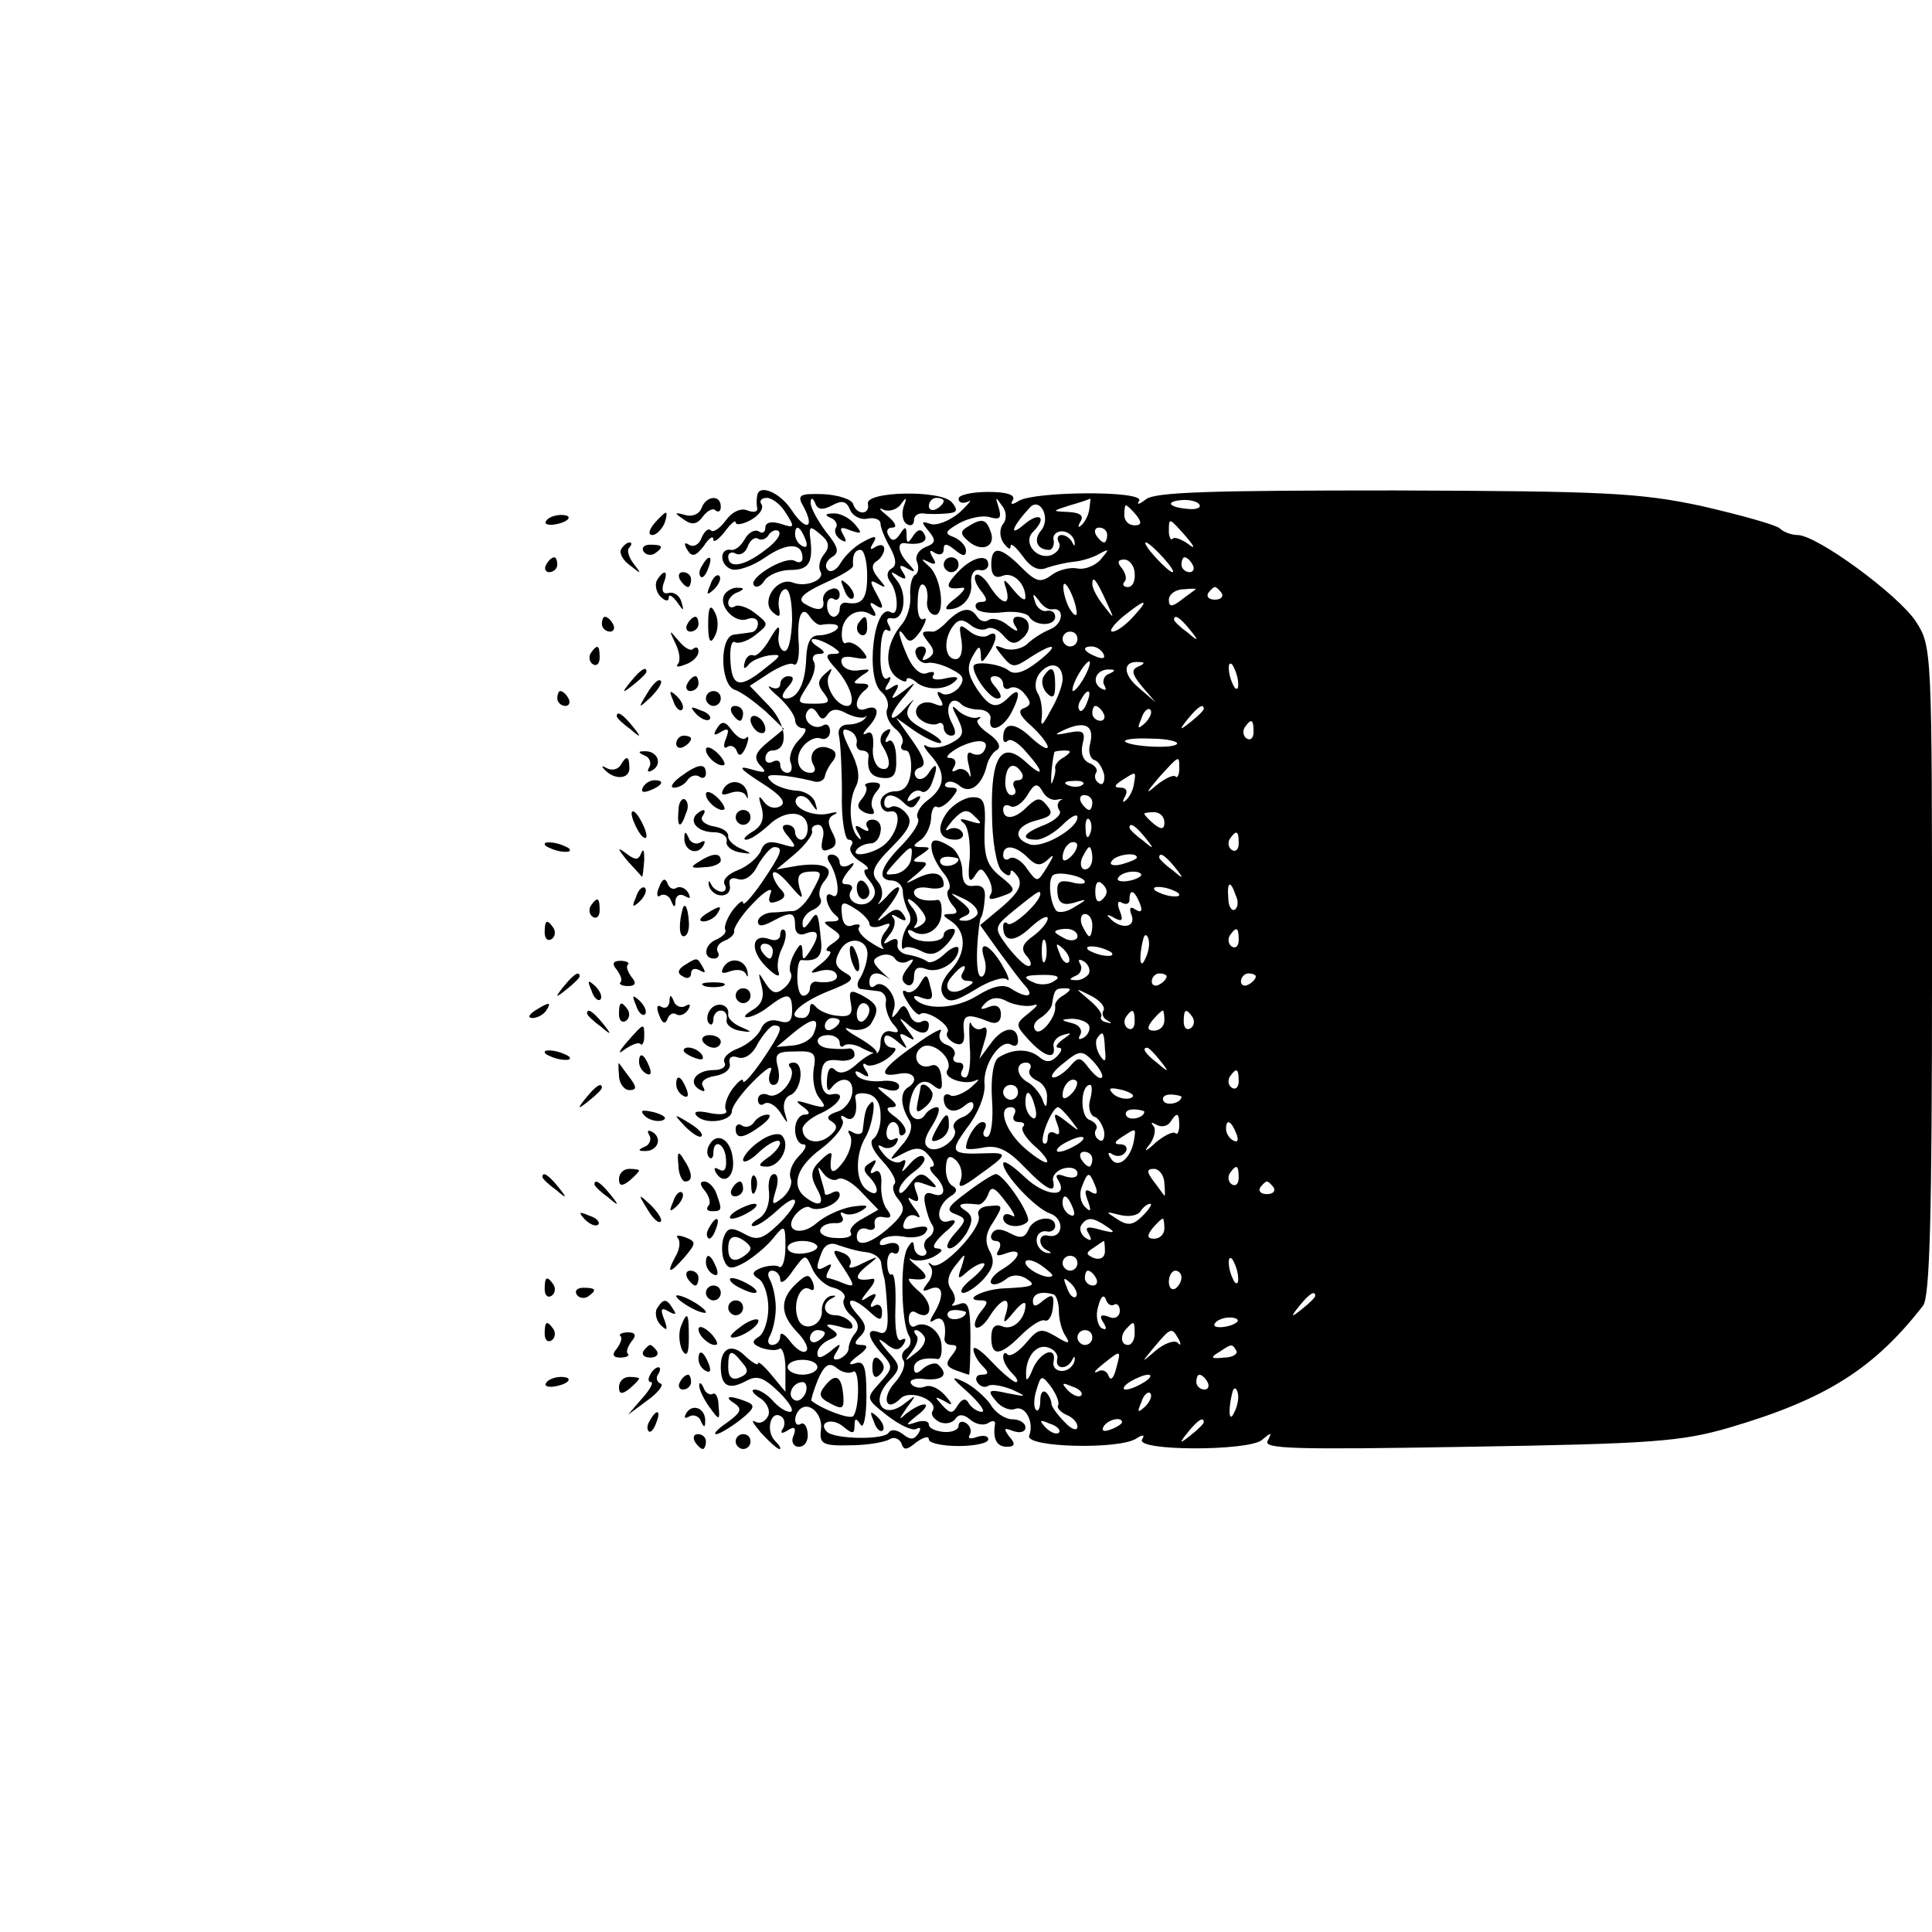 <?xml version="1.0" standalone="no"?>
<!DOCTYPE svg PUBLIC "-//W3C//DTD SVG 20010904//EN"
 "http://www.w3.org/TR/2001/REC-SVG-20010904/DTD/svg10.dtd">
<svg version="1.0" xmlns="http://www.w3.org/2000/svg"
 width="260pt" height="260pt" viewBox="0 0 260 260"
 preserveAspectRatio="xMidYMid meet">
<g transform="translate(0,260) scale(0.1,-0.1)"
fill="#000000" stroke="none">
<path d="M1019 1933 c-1 -5 -1 -12 0 -17 1 -5 -5 -6 -13 -3 -9 4 -21 -2 -29
-13 -8 -11 -17 -17 -20 -14 -4 4 -9 -1 -13 -10 -3 -9 -11 -13 -17 -9 -6 4 -7
1 -2 -7 6 -10 11 -9 22 5 7 11 13 15 13 9 0 -5 7 0 15 10 8 11 15 17 15 13 0
-4 9 -3 20 3 11 6 18 15 15 21 -4 5 0 9 7 9 7 0 19 -9 26 -21 12 -19 11 -20
-7 -14 -13 4 -21 2 -21 -5 0 -6 -4 -9 -9 -5 -6 3 -14 -2 -19 -11 -5 -9 -13
-15 -18 -14 -16 3 -16 -20 0 -26 8 -3 29 4 46 16 29 20 50 20 50 -1 0 -6 -5
-7 -10 -4 -13 8 -65 -24 -55 -33 3 -4 10 0 14 7 5 7 20 14 35 14 25 0 31 10
26 46 -1 13 1 13 14 2 12 -10 13 -17 5 -27 -6 -7 -8 -17 -5 -23 7 -11 -19 -22
-37 -15 -21 8 -43 -24 -28 -39 10 -9 12 -8 9 7 -1 10 2 21 8 23 6 2 10 -14 10
-42 -1 -25 -5 -43 -11 -41 -5 1 -9 12 -7 22 2 14 -1 13 -12 -6 -8 -14 -18 -24
-22 -22 -5 2 -10 -2 -12 -10 -2 -8 0 -9 5 -3 4 6 17 11 28 13 18 2 17 0 -5
-17 -34 -28 -45 -26 -47 9 -1 17 1 28 6 26 4 -3 17 1 27 9 19 15 19 15 0 30
-10 8 -23 12 -27 9 -5 -3 -9 -1 -9 5 0 5 6 12 13 14 9 4 9 6 0 6 -6 1 -15 -4
-18 -9 -9 -15 14 -40 31 -33 8 3 14 0 14 -6 0 -6 -4 -12 -10 -12 -5 -1 -16 -2
-22 -3 -20 -2 -19 -66 0 -74 10 -3 28 -17 42 -29 l25 -24 -22 -18 c-17 -14
-19 -21 -10 -31 10 -10 7 -11 -13 -5 -18 5 -14 0 14 -18 27 -17 35 -27 26 -32
-7 -4 -16 -2 -22 6 -7 10 -8 8 -3 -8 4 -15 0 -25 -12 -32 -10 -6 -14 -11 -9
-11 6 0 19 9 31 20 23 22 52 19 52 -5 0 -8 -4 -15 -9 -15 -4 0 -8 5 -8 10 0 6
-5 10 -11 10 -8 0 -7 -6 2 -16 12 -15 11 -16 -9 -10 -16 5 -24 3 -28 -9 -4 -9
-18 -21 -31 -26 -13 -5 -21 -13 -18 -19 3 -5 2 -10 -4 -10 -5 0 -12 5 -14 10
-3 6 -4 5 -3 -2 2 -7 9 -13 17 -13 8 0 13 6 11 14 -2 8 3 11 11 8 9 -3 20 4
27 19 8 13 17 24 22 24 13 0 10 -8 -17 -48 -14 -20 -25 -32 -25 -27 0 5 -6 0
-14 -10 -8 -11 -12 -23 -10 -26 2 -4 -3 -9 -11 -13 -17 -6 -20 -26 -4 -26 5 0
8 4 5 9 -3 5 1 12 9 15 8 3 14 9 13 13 -1 4 10 22 26 38 16 17 27 22 23 13 -4
-12 -2 -15 9 -11 11 4 12 9 5 16 -6 6 -11 16 -11 21 1 6 10 0 22 -14 18 -21
20 -22 14 -5 -4 16 -1 21 13 22 18 1 18 -1 5 -25 -7 -15 -19 -27 -26 -28 -7 0
-21 -2 -30 -2 -10 -1 -18 -7 -18 -12 0 -7 6 -7 19 0 26 14 31 13 31 -6 0 -10
6 -14 15 -10 17 6 19 -2 5 -24 -9 -13 -10 -13 -10 0 -1 12 -3 11 -11 -3 -5 -9
-8 -21 -5 -26 3 -5 -1 -14 -8 -20 -11 -10 -17 -8 -26 6 -10 16 -10 16 -5 -4 4
-15 0 -25 -12 -32 -10 -6 -13 -10 -8 -10 6 0 19 6 29 14 26 20 32 19 32 -5 0
-15 -5 -18 -18 -14 -11 3 -20 -1 -24 -11 -4 -9 -18 -21 -31 -26 -13 -5 -21
-13 -18 -19 3 -5 -3 -10 -14 -10 -24 0 -36 -16 -20 -26 7 -4 9 -3 5 4 -4 6 3
12 16 14 13 2 22 9 20 17 -2 8 3 11 11 8 9 -3 20 4 27 19 8 13 17 24 22 24 13
0 10 -8 -17 -48 -14 -20 -25 -32 -25 -27 0 5 -6 0 -14 -10 -8 -11 -12 -24 -9
-29 3 -5 -6 -7 -21 -4 -18 4 -24 2 -18 -4 12 -12 47 -7 47 7 0 6 13 24 29 40
18 18 27 23 23 13 -4 -10 -2 -18 4 -18 7 0 9 10 6 23 -5 19 -2 22 23 22 26 1
29 -2 25 -24 -2 -14 1 -31 8 -39 10 -13 8 -14 -13 -8 -19 6 -21 5 -10 -3 10
-7 11 -11 3 -11 -7 0 -13 -9 -13 -20 0 -11 5 -20 11 -20 6 0 3 -7 -6 -16 -9
-9 -14 -22 -11 -30 3 -7 -2 -18 -11 -26 -14 -11 -15 -10 -9 10 4 12 3 22 -2
22 -6 0 -9 -11 -7 -25 1 -15 -4 -29 -14 -35 -9 -5 -12 -10 -7 -10 6 0 20 10
33 22 13 12 23 17 23 11 0 -5 -11 -20 -24 -32 -20 -19 -28 -21 -45 -11 -17 9
-22 8 -27 -5 -3 -8 -3 -22 0 -30 5 -13 10 -14 28 -4 12 7 29 21 38 32 16 20
17 19 17 -11 0 -17 -4 -29 -8 -27 -4 3 -15 2 -24 -1 -13 -5 -14 -9 -4 -15 7
-4 13 -22 13 -39 0 -17 -6 -35 -13 -39 -10 -6 -9 -10 4 -15 9 -3 20 -4 24 -1
4 2 8 -10 8 -27 l0 -31 -19 23 c-10 12 -18 19 -18 15 0 -3 -7 1 -16 9 -18 19
-34 13 -34 -13 0 -26 10 -32 33 -20 16 9 24 6 46 -15 14 -14 21 -26 14 -26 -6
0 -16 7 -23 15 -7 8 -18 15 -24 15 -6 0 -3 -5 6 -11 9 -5 15 -16 12 -24 -4 -8
-11 -12 -18 -8 -6 3 -2 -3 8 -15 11 -12 22 -22 25 -22 3 0 0 5 -6 11 -13 13
-6 42 8 33 5 -3 6 -10 3 -16 -5 -7 -2 -8 6 -3 9 6 12 4 8 -7 -4 -8 0 -15 7
-15 8 0 13 8 12 18 -1 10 -5 15 -9 13 -9 -6 -11 10 -2 19 12 12 31 -5 29 -26
-3 -20 2 -23 39 -22 22 0 46 4 53 8 6 4 13 1 16 -5 3 -10 7 -10 20 1 10 7 17
9 17 4 0 -5 18 -9 40 -9 22 0 40 4 40 9 0 5 -7 6 -16 3 -8 -3 -12 -2 -9 3 3 5
1 12 -5 16 -5 3 -10 2 -10 -4 0 -5 -9 -9 -20 -8 -11 1 -20 5 -20 10 0 5 -8 6
-17 3 -15 -5 -15 -4 1 9 11 8 15 15 10 15 -6 0 -16 -6 -24 -12 -11 -10 -11 -9
0 7 14 19 14 19 -3 6 -28 -22 -46 2 -22 29 18 19 18 21 -1 42 -13 16 -14 19
-2 10 12 -10 18 -10 24 -1 4 7 3 9 -3 6 -6 -4 -9 13 -8 43 1 27 -1 47 -5 45
-3 -2 -6 5 -6 15 0 10 4 16 8 14 4 -3 8 0 8 6 0 7 -7 9 -16 6 -8 -3 -12 -2 -9
4 4 6 17 8 30 6 14 -3 28 0 31 6 5 7 0 9 -14 6 -15 -4 -19 -2 -15 8 3 8 10 11
17 7 6 -4 4 2 -4 12 -8 11 -10 16 -3 11 9 -5 11 -2 6 10 -5 14 -3 16 13 10 16
-6 17 -5 6 6 -11 11 -16 10 -28 -6 -8 -11 -14 -15 -14 -8 0 6 9 17 20 25 11 8
17 17 13 20 -3 4 -12 -1 -20 -11 -8 -9 -11 -11 -7 -3 4 9 3 12 -3 8 -6 -4 -17
1 -24 10 -8 10 -9 14 -2 10 6 -4 15 -2 19 4 4 7 3 9 -3 6 -5 -3 -10 0 -10 8 0
8 4 15 9 15 4 0 8 -5 8 -12 0 -6 3 -8 7 -4 5 4 -1 14 -11 22 -13 9 -15 14 -6
14 9 0 7 5 -6 15 -16 13 -16 14 -1 9 9 -3 17 -2 17 4 0 6 -11 9 -25 7 -14 -1
-28 2 -32 8 -4 6 -1 7 7 2 9 -6 11 -4 5 5 -5 7 -4 11 1 7 5 -3 18 1 29 9 10 8
13 14 7 14 -7 0 -12 5 -12 11 0 8 6 7 17 -2 14 -12 16 -12 8 0 -6 10 -4 12 6
6 12 -7 11 -5 -1 11 -11 15 -11 16 0 7 17 -16 30 -17 30 -2 0 5 -5 7 -10 4 -6
-3 -13 1 -16 10 -6 14 -9 14 -16 3 -8 -10 -9 -9 -5 4 6 17 -15 42 -26 31 -4
-3 -7 -1 -7 5 0 14 11 16 26 5 5 -5 2 -1 -8 8 -15 14 -15 18 -3 23 8 3 17 1
20 -5 4 -5 12 -6 18 -2 8 4 7 1 -1 -9 -9 -11 -10 -18 -2 -23 5 -3 10 1 10 10
0 12 5 15 16 11 18 -7 44 10 44 27 0 5 -8 3 -18 -6 -10 -10 -21 -14 -24 -11
-4 3 -14 7 -25 9 -10 1 -17 8 -15 15 1 7 -3 8 -10 4 -10 -6 -11 -5 -1 8 7 8 9
19 5 23 -4 5 -1 5 7 0 10 -6 12 -4 7 4 -6 9 -12 9 -24 -1 -14 -11 -14 -9 1 8
9 11 17 24 17 28 0 5 -8 0 -17 -11 -10 -10 -14 -13 -9 -6 5 8 4 19 -3 27 -10
11 -6 21 19 46 25 25 29 35 19 46 -6 7 -15 11 -20 8 -5 -3 -9 0 -9 5 0 14 13
14 27 0 8 -8 13 -7 18 2 6 8 4 10 -5 4 -9 -5 -11 -4 -6 4 4 6 11 9 16 6 4 -3
11 2 14 11 9 23 7 31 -4 14 -5 -8 -13 -11 -17 -6 -4 5 -2 11 5 13 9 3 6 13
-10 36 l-22 31 24 -17 c13 -9 29 -17 35 -17 5 1 -2 8 -17 16 -29 15 -33 23
-20 40 4 5 -1 1 -10 -9 -10 -11 -18 -16 -18 -11 0 4 8 17 18 28 16 20 16 20
-2 6 -16 -12 -18 -12 -11 -1 6 10 4 12 -5 6 -9 -6 -11 -4 -5 5 5 8 4 11 -1 7
-6 -3 -10 11 -9 33 0 21 4 36 9 32 5 -3 6 0 2 7 -4 7 -2 10 4 9 17 -4 22 33 7
51 -10 12 -9 13 2 6 10 -6 12 -4 6 5 -6 9 -4 11 6 5 11 -6 12 -5 2 6 -14 14
-17 30 -5 28 20 -3 32 2 26 12 -4 8 -9 7 -15 -2 -7 -11 -9 -11 -9 1 0 12 -2
12 -9 1 -6 -9 -11 -10 -15 -2 -4 6 -2 11 5 11 7 0 4 7 -7 16 -10 8 -13 12 -5
8 7 -3 18 0 23 7 8 11 9 10 4 -3 -3 -10 -1 -20 4 -23 6 -4 10 -1 10 5 0 6 6
10 13 9 6 -1 20 -1 31 0 14 1 16 4 7 15 -14 17 -117 15 -113 -2 3 -15 -15 -16
-20 0 -2 6 -20 12 -40 13 -33 1 -36 -1 -26 -18 15 -29 2 -32 -17 -3 -16 24
-44 35 -46 19z m101 -13 c13 7 19 6 24 -6 3 -8 14 -14 23 -12 10 2 18 -1 18
-7 0 -5 6 -20 13 -32 8 -15 9 -24 2 -28 -7 -4 -7 -11 -2 -18 11 -14 12 -48 1
-41 -23 14 -35 -88 -13 -107 7 -6 11 -16 8 -23 -3 -7 2 -19 10 -26 9 -7 13
-16 10 -21 -3 -5 -1 -9 5 -9 5 0 8 -12 7 -27 -2 -20 -9 -28 -22 -28 -10 0 -19
-7 -19 -15 0 -8 6 -14 13 -12 17 3 11 -29 -8 -45 -16 -13 -48 -18 -36 -5 4 4
12 7 18 7 6 0 12 7 13 16 2 9 -3 16 -11 16 -7 0 -10 -5 -7 -10 4 -6 1 -7 -7
-2 -9 6 -11 4 -5 -6 5 -8 4 -11 0 -6 -12 11 -14 49 -3 69 6 12 3 28 -8 49 -12
24 -12 30 -2 26 7 -2 12 -10 11 -16 -2 -6 2 -11 7 -11 5 0 9 -3 9 -7 -3 -20 3
-29 20 -30 14 -1 18 5 17 27 0 15 -5 26 -10 23 -5 -4 -6 0 -1 7 5 9 4 11 -4 6
-6 -4 -8 -13 -4 -19 13 -20 12 -36 -2 -31 -7 3 -12 16 -10 29 1 16 -2 22 -9
18 -6 -3 -5 0 2 8 17 18 15 32 -3 25 -16 -6 -16 14 0 26 6 5 4 8 -5 8 -13 0
-13 1 0 11 13 8 12 9 -4 7 -10 -2 -21 2 -23 9 -3 8 3 11 17 8 18 -3 20 -2 10
10 -7 8 -16 12 -21 10 -4 -3 -7 4 -6 15 1 21 22 34 39 23 7 -4 8 -1 3 7 -6 9
-4 11 4 5 10 -6 11 -3 1 15 -10 18 -10 21 2 14 11 -6 11 -5 0 8 -9 11 -10 18
-2 23 5 3 10 11 10 16 0 6 -5 7 -12 3 -7 -5 -8 -3 -3 5 6 10 3 11 -13 2 -12
-6 -25 -19 -31 -29 -5 -9 -13 -13 -17 -9 -5 5 -2 12 5 17 11 6 10 13 -8 35
-11 15 -21 33 -20 39 0 7 3 6 6 -1 3 -9 10 -10 23 -3z m150 6 c0 -3 -4 -8 -10
-11 -5 -3 -10 -1 -10 4 0 6 5 11 10 11 6 0 10 -2 10 -4z m-240 -66 c-28 -22
-50 -26 -50 -9 0 5 5 7 10 4 6 -3 13 1 16 9 3 9 10 14 14 11 5 -3 12 0 15 6 4
5 10 7 13 4 4 -4 -4 -15 -18 -25z m54 14 c3 -8 2 -12 -4 -9 -6 3 -10 10 -10
16 0 14 7 11 14 -7z m83 -49 c0 -32 -7 -40 -29 -36 -5 0 -8 -3 -8 -9 0 -5 -4
-10 -8 -10 -5 0 -9 7 -9 15 0 8 4 12 9 9 4 -3 8 0 8 6 0 7 -6 10 -12 7 -7 -2
-12 -10 -10 -16 2 -13 -8 -14 -26 -3 -9 6 -1 14 27 27 22 10 40 20 39 24 -1
13 2 21 10 21 5 0 9 -16 9 -35z m-63 -66 c19 3 28 0 22 -6 -4 -4 -15 -8 -24
-8 -11 0 -16 -9 -17 -30 -1 -34 -11 -55 -27 -55 -7 0 -6 6 2 15 9 10 9 15 1
15 -6 0 -11 -5 -11 -11 0 -5 -6 -7 -12 -4 -7 4 -3 -2 10 -13 12 -11 22 -25 22
-31 0 -6 5 -11 11 -11 6 0 3 -7 -6 -16 -9 -9 -14 -23 -11 -30 3 -8 1 -14 -4
-14 -6 0 -10 5 -10 11 0 5 -4 7 -10 4 -5 -3 -10 -1 -10 4 0 6 4 11 9 11 23 0
20 35 -4 60 l-26 27 26 17 c14 9 29 15 33 12 5 -3 8 9 7 27 -3 37 4 54 15 37
4 -6 10 -11 14 -11z m16 -29 c12 -8 12 -10 1 -10 -11 0 -10 -5 4 -20 20 -22
28 -50 15 -50 -15 0 -32 29 -24 42 5 10 4 10 -6 1 -10 -9 -10 -15 -1 -26 9
-12 7 -14 -13 -14 -24 0 -24 1 -10 23 9 13 13 28 9 34 -3 5 0 10 7 10 9 0 9 3
-2 10 -8 5 -10 10 -5 10 6 0 17 -5 25 -10z m-6 -91 c5 7 13 8 25 1 10 -5 21
-7 25 -5 3 3 3 2 0 -2 -3 -4 -13 -8 -22 -8 -10 0 -15 -6 -13 -15 2 -8 4 -43 4
-77 -1 -35 4 -63 9 -63 5 0 7 -4 3 -9 -3 -6 3 -14 12 -20 10 -6 14 -11 9 -11
-5 0 -3 -7 4 -15 9 -11 10 -19 2 -27 -12 -12 -35 -1 -27 13 4 5 1 9 -6 9 -8 0
-7 5 2 17 10 11 10 14 2 9 -7 -4 -13 -2 -13 3 0 6 -5 11 -11 11 -6 0 -7 -5 -2
-12 12 -20 14 -50 3 -43 -13 8 -8 -17 5 -27 6 -5 4 -8 -5 -8 -13 0 -13 -1 0
-10 13 -9 13 -11 0 -20 -8 -5 -10 -10 -5 -10 6 0 1 -8 -10 -17 -16 -12 -16
-14 -3 -10 10 3 20 2 23 -3 6 -9 -8 -14 -27 -11 -5 0 -8 -4 -8 -9 0 -5 -4 -10
-9 -10 -5 0 -8 11 -8 25 0 13 2 24 6 23 21 -2 28 5 26 25 -4 41 -5 42 -15 27
-7 -10 -10 -11 -10 -2 0 7 7 15 15 18 8 4 12 10 9 15 -3 6 -1 16 6 24 14 17 0
25 -36 20 l-29 -5 25 21 c14 12 24 26 23 30 -2 5 2 9 8 9 6 0 9 -9 6 -19 -3
-14 -1 -18 9 -14 10 4 11 10 4 23 -7 13 -6 20 3 24 6 3 3 4 -8 1 -23 -5 -53
10 -42 22 5 4 13 1 18 -7 9 -13 10 -13 6 0 -2 8 -14 16 -26 16 -12 1 -27 6
-33 12 -9 9 -4 10 18 8 16 -2 34 -6 41 -8 6 -1 12 2 13 7 1 6 6 15 11 21 6 8
4 14 -5 17 -17 7 -30 -8 -21 -23 3 -5 2 -10 -4 -10 -17 0 -23 20 -10 36 7 8
17 13 24 10 6 -2 12 2 12 10 0 7 -4 11 -9 8 -12 -8 -29 6 -22 18 4 7 9 6 14
-2 5 -9 9 -9 14 -1z m56 -282 c0 -5 7 -6 16 -3 13 5 14 4 6 -7 -7 -8 -8 -17
-4 -22 4 -4 -3 -2 -15 6 -12 7 -20 17 -17 21 3 4 -1 5 -8 3 -9 -4 -14 2 -15
14 -2 18 1 19 18 8 10 -6 19 -16 19 -20z m-3 -45 c-1 -10 -6 -23 -10 -29 -5
-7 -3 -14 2 -14 6 -1 17 -2 24 -3 6 -1 11 -8 9 -15 -1 -7 3 -20 9 -28 10 -11
10 -14 -2 -11 -8 2 -14 -5 -14 -14 0 -10 -3 -17 -7 -15 -3 1 -15 -6 -25 -15
-13 -12 -23 -14 -29 -8 -6 6 -10 2 -11 -12 -1 -13 1 -18 5 -13 13 18 31 15 29
-5 -1 -11 -10 -23 -20 -26 -13 -4 -16 -9 -8 -13 9 -6 8 -11 -3 -20 -16 -13
-36 -7 -36 10 0 5 11 15 25 21 26 12 35 30 13 25 -8 -1 -13 8 -13 23 1 20 5
25 23 23 12 -2 22 2 22 7 0 6 -3 9 -7 9 -5 -1 -16 -1 -25 0 -22 1 -24 18 -3
18 8 0 15 -5 15 -10 0 -6 3 -7 6 -4 4 3 15 2 25 -4 30 -15 22 -1 -8 16 -16 9
-19 14 -9 10 11 -3 23 0 28 7 12 20 10 26 -11 38 -17 9 -19 7 -16 -10 3 -15
-1 -19 -18 -17 -12 1 -25 7 -29 12 -5 6 -8 5 -8 -2 0 -7 -4 -13 -10 -13 -24 0
-6 19 32 35 36 14 40 18 25 26 -13 8 -15 14 -7 29 12 23 41 16 37 -8z m3 -71
c0 -6 -4 -12 -8 -15 -5 -3 -9 1 -9 9 0 8 4 15 9 15 4 0 8 -4 8 -9z m-75 -32
c-3 -8 -16 -15 -28 -16 l-22 -2 24 20 c26 21 35 20 26 -2z m35 17 c0 -3 -4 -8
-10 -11 -5 -3 -10 -1 -10 4 0 6 5 11 10 11 6 0 10 -2 10 -4z m55 -126 c1 -14
-4 -28 -9 -32 -7 -4 -2 -16 12 -31 12 -13 19 -26 16 -30 -4 -4 -2 -13 5 -21 9
-11 8 -17 -4 -30 -28 -28 -52 -37 -52 -20 0 8 6 13 14 10 7 -3 12 0 10 7 -1 7
4 11 12 9 10 -2 12 1 5 10 -6 7 -9 23 -8 35 1 13 -3 20 -9 16 -6 -4 -7 -1 -2
7 6 9 4 11 -4 5 -9 -5 -10 -10 -2 -18 17 -17 13 -31 -4 -17 -14 12 -14 47 0
70 9 15 15 54 7 46 -7 -7 -8 -11 -11 -37 0 -5 -6 -7 -13 -3 -7 4 -8 3 -4 -4 4
-7 0 -22 -8 -34 -15 -21 -21 -18 -17 7 1 6 -5 3 -14 -6 -14 -13 -15 -21 -6
-38 12 -21 5 -27 -14 -13 -21 15 -14 41 20 66 20 15 32 32 29 38 -4 7 -2 8 4
4 11 -7 17 6 13 27 -1 5 6 7 16 5 11 -2 18 -12 18 -28z m-58 -87 c6 4 20 -4
32 -17 l23 -24 -21 -12 c-12 -6 -19 -15 -16 -19 3 -5 -6 -8 -20 -7 -14 0 -23
6 -21 11 2 6 10 9 19 9 9 -1 14 3 10 9 -3 5 -2 7 3 4 6 -3 16 -1 24 4 11 7 7
8 -14 5 -16 -3 -37 -13 -47 -22 -22 -19 -46 -10 -28 12 6 7 15 12 19 9 11 -7
40 5 40 17 0 5 -4 6 -10 3 -5 -3 -10 -4 -10 -1 0 2 -3 13 -6 23 -4 14 -4 15 4
4 5 -7 14 -11 19 -8z m-117 -93 c0 -4 -7 -10 -15 -14 -10 -4 -15 1 -15 14 0
13 5 18 15 14 8 -4 15 -10 15 -14z m90 2 c0 -4 -9 -8 -20 -9 -11 -1 -20 2 -20
8 0 5 9 9 20 9 11 0 20 -4 20 -8z m65 -7 c11 -1 21 -8 21 -16 1 -8 3 -16 4
-19 1 -3 3 -21 4 -41 2 -27 -1 -36 -11 -32 -18 7 -16 -7 4 -29 15 -17 15 -19
-3 -39 -19 -21 -19 -21 10 -44 17 -13 34 -21 39 -18 6 3 7 1 3 -6 -6 -9 -11
-9 -21 -1 -8 6 -16 7 -19 2 -6 -10 -72 -9 -83 1 -13 13 7 20 22 7 12 -10 15
-10 15 1 0 11 2 11 8 2 4 -7 8 10 8 38 0 40 -3 49 -16 44 -9 -3 -8 1 4 10 14
10 15 15 6 15 -11 0 -11 3 -2 12 9 9 8 16 -5 30 -19 22 -6 24 17 3 14 -13 17
-13 17 0 0 8 -5 11 -10 8 -6 -4 -7 -1 -2 7 6 9 4 11 -6 5 -12 -8 -12 -6 0 9 8
9 10 16 5 15 -23 -4 -26 2 -8 17 18 14 18 15 -5 4 -13 -7 -21 -8 -17 -2 3 5
-1 13 -10 16 -15 6 -15 3 1 -20 16 -25 16 -27 0 -21 -9 4 -19 7 -21 7 -3 0 -2
5 2 12 4 7 3 8 -4 4 -14 -8 -15 -4 -6 19 4 10 12 14 23 9 9 -3 25 -8 36 -9z
m-43 -48 c11 -3 17 -10 14 -15 -3 -5 1 -15 9 -22 10 -8 12 -17 6 -24 -5 -6 -9
-15 -9 -21 0 -5 -6 -11 -13 -14 -8 -2 -9 1 -3 10 7 12 5 12 -9 0 -12 -9 -17
-10 -17 -2 0 6 7 14 16 18 13 5 13 8 2 15 -9 6 -5 7 11 3 16 -5 21 -4 17 4 -4
6 -14 11 -22 11 -16 0 -19 16 -4 23 6 3 5 4 -2 3 -7 -2 -12 -10 -12 -19 2 -21
-25 -31 -32 -12 -8 20 3 48 16 40 5 -3 7 0 4 9 -5 12 -8 12 -23 -2 -22 -21
-21 -41 2 -65 10 -10 16 -22 12 -25 -4 -4 -13 2 -21 12 -8 11 -14 14 -14 8 0
-7 -5 -12 -11 -12 -5 0 -7 5 -3 12 4 7 8 24 8 38 0 14 -4 31 -8 38 -4 7 -2 12
3 12 6 0 11 -6 11 -12 0 -7 8 -2 17 12 17 23 17 23 26 3 5 -12 18 -24 29 -26z
m-12 -61 c0 -3 -4 -8 -10 -11 -5 -3 -10 -1 -10 4 0 6 5 11 10 11 6 0 10 -2 10
-4z m-111 -40 c9 -10 8 -15 -4 -20 -10 -4 -15 1 -15 14 0 24 4 25 19 6z m101
-6 c0 -5 -9 -10 -20 -10 -11 0 -20 5 -20 10 0 6 9 10 20 10 11 0 20 -4 20 -10z
m48 -6 c9 6 9 -50 0 -60 -5 -4 -41 9 -56 21 -1 1 3 14 9 29 9 20 15 23 25 15
7 -6 17 -8 22 -5z m-64 -29 c-4 -8 -10 -12 -15 -9 -11 6 -2 24 11 24 5 0 7 -7
4 -15z"/>
<path d="M1118 1903 c6 -2 10 -9 7 -13 -3 -5 0 -12 6 -16 8 -5 9 -3 4 6 -6 10
-4 12 10 6 15 -5 16 -4 5 9 -7 8 -20 15 -29 14 -10 0 -12 -2 -3 -6z"/>
<path d="M1155 1761 c-3 -5 -2 -12 3 -15 5 -3 9 1 9 9 0 17 -3 19 -12 6z"/>
<path d="M1165 1542 c3 -3 0 -11 -5 -17 -8 -9 -6 -14 5 -19 10 -3 13 -2 10 5
-4 5 -2 16 4 23 8 9 7 13 -4 13 -8 0 -13 -3 -10 -5z"/>
<path d="M1136 1807 c3 -10 9 -15 12 -12 3 3 0 11 -7 18 -10 9 -11 8 -5 -6z"/>
<path d="M1153 1405 c0 -8 4 -15 9 -15 4 0 8 4 8 9 0 6 -4 12 -8 15 -5 3 -9
-1 -9 -9z"/>
<path d="M1144 1316 c1 -8 5 -18 8 -22 4 -3 5 1 4 10 -1 8 -5 18 -8 22 -4 3
-5 -1 -4 -10z"/>
<path d="M1174 760 c0 -13 4 -16 10 -10 7 7 7 13 0 20 -6 6 -10 3 -10 -10z"/>
<path d="M1176 687 c3 -10 9 -15 12 -12 3 3 0 11 -7 18 -10 9 -11 8 -5 -6z"/>
<path d="M1111 736 c-10 -12 -9 -17 7 -25 15 -8 18 -7 17 9 -2 28 -10 33 -24
16z"/>
<path d="M1290 1929 c0 -6 6 -7 13 -4 6 4 1 -3 -12 -15 -13 -11 -31 -18 -39
-15 -12 4 -13 3 -2 -10 10 -12 9 -16 -4 -21 -10 -4 -15 -13 -12 -20 3 -7 2
-16 -3 -18 -4 -3 -7 -15 -6 -28 1 -13 -4 -30 -12 -39 -20 -24 -24 -56 -7 -70
8 -6 14 -8 14 -4 0 4 6 3 13 -3 14 -12 42 -11 54 3 4 4 -2 5 -15 2 -12 -3 -20
-1 -16 4 3 5 -1 6 -9 3 -8 -3 -18 6 -25 21 -13 29 -16 46 -4 28 6 -9 11 -6 21
8 7 12 9 19 4 16 -5 -3 -9 7 -8 23 0 15 3 26 8 23 4 -2 6 -12 5 -20 -2 -9 2
-18 8 -20 17 -6 12 50 -6 65 -11 10 -11 11 -1 6 10 -5 12 -3 6 6 -5 9 -4 11 3
6 7 -4 12 -2 12 5 0 8 4 8 15 -1 11 -9 15 -9 15 -1 0 6 -7 14 -16 18 -14 5
-12 8 7 19 13 7 32 11 41 8 14 -4 16 -1 12 13 -5 15 -4 15 4 3 7 -8 7 -19 2
-25 -5 -6 -5 -17 0 -25 6 -8 10 -11 10 -5 0 5 7 -1 16 -13 11 -16 22 -21 33
-16 9 3 25 7 36 8 11 1 27 6 35 11 13 7 13 6 2 -7 -7 -9 -22 -15 -32 -13 -10
2 -26 -2 -35 -9 -15 -11 -21 -9 -41 11 -28 28 -40 29 -40 3 0 -14 5 -19 15
-15 14 6 31 -10 31 -29 0 -6 -7 -1 -16 10 -13 16 -15 16 -10 2 7 -25 -6 -22
-22 3 -7 12 -16 18 -19 15 -3 -3 0 -12 7 -21 9 -11 9 -15 1 -15 -7 0 -10 -4
-7 -9 3 -5 19 -7 35 -5 17 2 33 -1 36 -6 8 -13 35 -13 35 0 0 6 -5 9 -11 8 -6
-2 -14 4 -16 12 -4 12 -3 12 5 2 5 -8 13 -13 18 -12 17 3 15 -20 -3 -27 -10
-4 -24 -13 -31 -20 -7 -6 -20 -9 -30 -6 -15 6 -15 5 -3 -10 13 -16 16 -16 37
-2 34 22 41 18 10 -6 -18 -14 -31 -18 -39 -11 -12 9 -47 13 -47 5 0 -13 22
-43 32 -43 7 0 6 5 -2 15 -9 10 -9 15 -1 15 6 0 11 -5 11 -11 0 -5 4 -8 9 -5
5 3 14 0 20 -8 9 -11 9 -15 -1 -19 -9 -3 -6 -10 10 -24 12 -11 22 -24 22 -28
0 -5 -10 1 -23 13 -22 21 -37 20 -37 -1 0 -6 3 -7 6 -4 4 4 15 -3 25 -15 25
-28 24 -36 -1 -13 -32 29 -47 7 -45 -70 0 -36 6 -70 13 -77 7 -7 12 -8 12 -2
0 5 4 2 10 -6 6 -11 1 -21 -21 -40 l-30 -25 25 -35 c14 -19 30 -41 36 -47 13
-15 1 -17 -20 -3 -10 6 -24 3 -45 -10 -29 -18 -70 -20 -84 -4 -3 4 1 5 10 1
13 -4 16 -1 11 15 -4 18 -6 18 -14 4 -5 -9 -14 -14 -19 -10 -6 3 -5 -3 2 -14
7 -12 15 -19 17 -17 8 8 43 -16 37 -24 -3 -5 2 -11 10 -15 10 -4 14 1 12 17
-2 22 4 24 34 12 10 -4 16 0 16 10 0 10 -6 14 -16 10 -12 -5 -13 -3 -5 5 8 8
18 9 30 2 11 -5 26 -7 34 -5 9 3 6 -1 -5 -10 -19 -15 -19 -16 -1 -36 21 -23
37 -28 34 -10 -2 6 4 14 12 16 13 4 13 3 0 -6 -8 -6 -11 -11 -5 -11 5 0 4 -5
-3 -12 -8 -8 -15 -8 -24 0 -14 11 -35 11 -54 -1 -7 -4 -11 -27 -9 -57 2 -27
-1 -50 -7 -50 -5 0 -6 5 -3 10 3 6 2 10 -3 10 -8 0 -22 -22 -22 -35 0 -2 11
-2 25 1 18 3 32 -4 53 -26 31 -32 44 -38 39 -18 -1 6 6 14 16 16 9 2 17 -1 17
-7 0 -6 -7 -7 -17 -4 -10 4 -14 2 -9 -5 15 -25 -18 -22 -45 4 -16 15 -29 24
-29 18 0 -14 43 -60 63 -67 20 -7 18 -34 -2 -30 -14 4 -15 -14 -1 -20 6 -3 5
-4 -2 -3 -7 2 -13 9 -13 17 0 8 6 13 13 12 6 -2 12 2 12 7 0 16 -30 12 -36 -5
-5 -11 -11 -12 -24 -5 -13 7 -21 7 -25 0 -3 -5 -1 -10 5 -10 6 0 8 -5 4 -12
-5 -8 -2 -9 9 -5 24 9 21 -6 -4 -21 -12 -7 -18 -16 -15 -19 3 -3 11 -1 19 5 8
7 18 7 27 2 16 -10 12 -12 -32 -14 -27 -2 -53 -16 -28 -16 10 0 10 -3 0 -15
-7 -9 -10 -18 -7 -21 3 -3 12 3 19 15 16 25 29 28 22 4 -5 -15 -3 -15 10 1 9
11 16 16 16 10 0 -19 -17 -35 -31 -29 -10 4 -15 -1 -15 -15 0 -26 12 -25 40 3
13 13 27 22 32 20 5 -2 10 6 11 18 2 17 -1 18 -13 9 -10 -9 -14 -9 -14 -1 0
10 11 14 28 9 4 -2 7 -12 7 -23 0 -11 4 -26 9 -33 7 -11 4 -11 -14 0 -19 11
-23 10 -39 -9 -10 -12 -21 -19 -25 -16 -3 4 -6 2 -6 -3 0 -6 5 -15 12 -22 7
-7 9 -12 5 -12 -3 0 -18 12 -32 27 -14 15 -25 23 -25 17 0 -5 5 -15 12 -22 9
-9 9 -12 -1 -12 -7 0 -9 -5 -6 -10 4 -6 10 -8 15 -5 4 3 19 0 32 -5 21 -10 20
-10 -6 -5 -26 6 -28 4 -16 -10 7 -9 19 -14 26 -11 14 5 26 -18 19 -36 -6 -16
121 -19 144 -4 9 6 12 5 8 -1 -10 -16 142 -16 161 -1 13 11 14 11 8 -1 -7 -11
37 -12 270 -8 248 4 287 7 352 26 129 38 194 79 260 164 9 12 12 119 12 452 0
433 0 435 -22 469 -24 36 -133 116 -159 116 -8 0 -19 4 -24 9 -6 5 -53 18
-105 30 -84 18 -132 20 -414 21 -244 0 -322 -2 -334 -12 -9 -7 -13 -8 -9 -2 8
14 -140 13 -162 0 -9 -6 -12 -5 -8 1 4 7 -8 11 -33 11 -22 0 -40 -4 -40 -9z
m111 -43 c-11 -13 -5 -26 11 -26 4 0 7 6 6 13 -2 6 3 12 11 12 8 0 15 -6 17
-13 1 -7 0 -8 -3 -2 -2 5 -9 10 -14 10 -6 0 -7 -5 -4 -10 3 -6 -1 -13 -10 -17
-20 -7 -39 17 -25 31 20 20 9 28 -12 10 -21 -18 -16 -3 7 22 14 17 30 -13 16
-30z m65 29 c-1 -8 -6 -18 -11 -22 -4 -4 -5 -2 -1 5 5 8 0 12 -16 13 -23 1
-23 1 2 9 14 4 26 8 27 9 1 1 0 -6 -1 -14z m148 6 c3 -4 -4 -7 -14 -6 -27 2
-33 10 -10 12 11 1 22 -2 24 -6z m-85 -14 c8 -10 7 -14 -2 -14 -8 0 -14 6 -14
14 0 7 1 13 2 13 2 0 8 -6 14 -13z m67 -29 c12 -14 13 -18 3 -10 -9 6 -18 10
-21 7 -2 -3 -5 2 -5 10 0 19 0 19 23 -7z m-106 2 c0 -5 -2 -10 -4 -10 -3 0 -8
5 -11 10 -3 6 -1 10 4 10 6 0 11 -4 11 -10z m75 -30 c10 -11 16 -20 13 -20 -3
0 -13 9 -23 20 -10 11 -16 20 -13 20 3 0 13 -9 23 -20z m-38 -22 c1 -10 -3
-18 -9 -18 -6 0 -8 3 -5 7 4 3 2 11 -3 18 -7 8 -6 12 3 12 7 0 14 -9 14 -19z
m78 12 c3 -5 1 -10 -4 -10 -6 0 -11 5 -11 10 0 6 2 10 4 10 3 0 8 -4 11 -10z
m-156 -65 c0 -5 -4 -3 -9 5 -5 8 -9 22 -9 30 0 16 17 -16 18 -35z m40 15 c11
-24 11 -24 -3 -6 -9 11 -16 24 -16 30 0 12 5 7 19 -24z m120 17 c-2 -2 -11 -8
-20 -15 -12 -9 -16 -9 -16 1 0 7 9 14 20 14 11 1 18 1 16 0z m35 -5 c3 -5 -1
-9 -9 -9 -8 0 -12 4 -9 9 3 4 7 8 9 8 2 0 6 -4 9 -8z m-119 -32 c-10 -11 -22
-20 -28 -20 -5 0 1 9 14 20 31 25 37 25 14 0z m76 -17 c13 -16 12 -17 -3 -4
-10 7 -18 15 -18 17 0 8 8 3 21 -13z m-151 -13 c0 -5 -4 -10 -10 -10 -5 0 -10
5 -10 10 0 6 5 10 10 10 6 0 10 -4 10 -10z m35 -20 c3 -6 -1 -7 -9 -4 -18 7
-21 14 -7 14 6 0 13 -4 16 -10z m-55 -34 c0 -8 -7 -27 -16 -42 -11 -21 -14
-23 -12 -9 1 11 -1 26 -6 33 -4 7 -3 19 4 27 14 16 30 11 30 -9z m30 4 c-6
-11 -13 -20 -16 -20 -2 0 0 9 6 20 6 11 13 20 16 20 2 0 0 -9 -6 -20z m72 13
c-10 -4 -9 -10 5 -27 l18 -21 -22 19 c-23 19 -22 37 0 35 8 0 8 -2 -1 -6z
m134 -19 c1 -9 0 -13 -4 -10 -3 4 -7 14 -8 22 -1 9 0 13 4 10 3 -4 7 -14 8
-22z m-174 9 c-6 -2 -9 -10 -6 -15 4 -7 2 -8 -5 -4 -13 9 -5 26 12 25 9 0 8
-2 -1 -6z m-29 -38 c-3 -9 -8 -14 -10 -11 -3 3 -2 9 2 15 9 16 15 13 8 -4z
m22 -15 c3 -5 1 -10 -4 -10 -6 0 -11 5 -11 10 0 6 2 10 4 10 3 0 8 -4 11 -10z
m56 -13 c-10 -9 -11 -8 -5 6 3 10 9 15 12 12 3 -3 0 -11 -7 -18z m79 19 c0 -2
-8 -10 -17 -17 -16 -13 -17 -12 -4 4 13 16 21 21 21 13z m-153 -47 c-3 -10 0
-20 6 -22 5 -1 11 -11 13 -20 1 -9 -2 -15 -7 -11 -5 3 -7 9 -4 14 3 4 -1 10
-9 13 -9 4 -12 14 -9 26 4 16 1 19 -19 15 -20 -4 -21 -3 -3 5 26 11 38 4 32
-20z m220 16 c0 -8 -4 -12 -9 -9 -5 3 -6 10 -3 15 9 13 12 11 12 -6z m-103
-16 c-4 -7 -62 -4 -70 3 -2 3 13 5 35 4 22 0 37 -4 35 -7z m-152 -18 c-8 -4
-13 -11 -12 -15 1 -4 -1 -12 -4 -19 -3 -9 -1 26 3 41 1 1 7 2 14 2 9 0 9 -2
-1 -9z m155 -16 c0 -8 -3 -13 -5 -10 -3 3 -15 -3 -26 -12 -15 -13 -14 -10 3
10 29 32 28 31 28 12z m-212 -5 c3 -5 1 -10 -5 -10 -6 0 -8 -4 -5 -10 3 -5 2
-10 -4 -10 -5 0 -9 9 -8 20 1 21 12 26 22 10z m151 -15 c-1 -8 -6 -18 -11 -22
-4 -4 -5 -2 -1 5 4 7 2 12 -6 12 -9 0 -9 3 2 10 19 12 19 13 16 -5z m-103 -21
c6 1 9 1 4 -1 -4 -3 -5 -9 -1 -14 3 -5 -6 -13 -20 -19 -29 -11 -34 -20 -11
-20 8 0 24 9 35 20 11 11 20 16 20 10 0 -15 -48 -43 -65 -36 -23 8 -18 25 10
32 20 5 23 9 14 20 -9 11 -13 11 -26 -1 -17 -18 -33 -19 -33 -4 0 5 4 7 10 4
5 -3 15 3 22 14 10 17 14 18 21 6 4 -8 13 -13 20 -11z m34 20 c-3 -3 -12 -4
-19 -1 -8 3 -5 6 6 6 11 1 17 -2 13 -5z m13 -24 c0 -5 -2 -10 -4 -10 -3 0 -8
5 -11 10 -3 6 -1 10 4 10 6 0 11 -4 11 -10z m97 -27 c0 -9 -4 -10 -14 -2 -7 6
-13 12 -13 14 0 1 6 2 13 2 8 0 14 -6 14 -14z m-100 -15 c-3 -8 -6 -5 -6 6 -1
11 2 17 5 13 3 -3 4 -12 1 -19z m74 -5 c13 -16 12 -17 -3 -4 -10 7 -18 15 -18
17 0 8 8 3 21 -13z m126 -8 c0 -8 -4 -12 -9 -9 -5 3 -6 10 -3 15 9 13 12 11
12 -6z m-225 -17 c-7 -7 -12 -8 -12 -2 0 6 3 14 7 17 3 4 9 5 12 2 2 -3 -1
-11 -7 -17z m-59 -2 c11 -11 17 -12 27 -3 9 9 9 6 -1 -10 -13 -21 -13 -21 -27
-2 -7 11 -18 17 -23 14 -5 -4 -9 -1 -9 4 0 15 16 14 33 -3z m87 -1 c0 -8 -4
-15 -10 -15 -5 0 -7 7 -4 15 4 8 8 15 10 15 2 0 4 -7 4 -15z m60 1 c0 -2 -9
-6 -20 -9 -11 -3 -18 -1 -14 4 5 9 34 13 34 5z m51 -13 c13 -16 12 -17 -3 -4
-10 7 -18 15 -18 17 0 8 8 3 21 -13z m-121 -20 c0 -3 -9 -3 -19 0 -15 3 -19 0
-18 -14 1 -14 7 -18 22 -14 19 6 19 5 2 -5 -10 -7 -21 -9 -25 -6 -8 8 -12 38
-6 47 4 8 44 0 44 -8z m75 8 c-9 -8 -36 -10 -30 -2 2 4 11 8 20 8 8 0 13 -3
10 -6z m-51 -31 c-6 -6 -10 -3 -10 10 0 13 4 16 10 10 7 -7 7 -13 0 -20z m102
8 c3 -4 -1 -5 -10 -4 -8 1 -18 5 -22 8 -3 4 1 5 10 4 8 -1 18 -5 22 -8z m77
-3 c4 -8 3 -16 -1 -19 -4 -3 -9 4 -9 15 -2 23 3 25 10 4z m-263 2 c0 -11 -38
-46 -44 -40 -3 3 -6 2 -6 -4 0 -21 15 -22 37 -1 13 12 23 17 23 12 0 -5 -9
-16 -20 -24 -14 -10 -17 -17 -8 -27 6 -7 7 -13 2 -13 -5 0 -17 12 -28 26 -19
26 -19 26 10 50 30 24 34 27 34 21z m134 -13 c4 -10 2 -13 -6 -8 -7 5 -9 2 -5
-8 6 -17 -16 -19 -30 -3 -5 4 -2 5 6 0 11 -6 13 -4 8 9 -4 10 -3 15 3 11 6 -3
10 -1 10 4 0 16 7 13 14 -5z m-64 -29 c0 -8 -2 -15 -4 -15 -2 0 -6 7 -10 15
-3 8 -1 15 4 15 6 0 10 -7 10 -15z m-20 -15 c0 -5 -7 -7 -15 -4 -8 4 -15 8
-15 10 0 2 7 4 15 4 8 0 15 -4 15 -10z m217 -5 c0 -8 -4 -12 -9 -9 -5 3 -6 10
-3 15 9 13 12 11 12 -6z m-260 -27 c-3 -7 -5 -2 -5 12 0 14 2 19 5 13 2 -7 2
-19 0 -25z m139 17 c-1 -8 -5 -17 -8 -21 -5 -4 -4 16 1 34 3 9 9 -1 7 -13z
m-108 -20 c-3 -3 -9 2 -12 12 -6 14 -5 15 5 6 7 -7 10 -15 7 -18z m58 13 c3
-4 -1 -5 -10 -4 -8 1 -18 5 -22 8 -3 4 1 5 10 4 8 -1 18 -5 22 -8z m-31 -29
c-4 -5 -12 -9 -18 -8 -9 0 -8 2 1 6 6 2 9 10 6 15 -4 7 -2 8 5 4 6 -4 9 -12 6
-17z m-46 -9 c-6 -5 -18 -6 -26 -3 -19 8 -16 11 13 11 17 0 22 -3 13 -8z m151
6 c0 -3 -4 -8 -10 -11 -5 -3 -10 -1 -10 4 0 6 5 11 10 11 6 0 10 -2 10 -4z
m120 0 c0 -3 -4 -8 -10 -11 -5 -3 -10 -1 -10 4 0 6 5 11 10 11 6 0 10 -2 10
-4z m-258 -25 c-8 -4 -13 -11 -12 -15 2 -14 -19 -40 -26 -33 -5 5 -2 12 6 17
8 5 16 14 16 20 3 18 4 20 17 20 9 0 9 -2 -1 -9z m53 -21 c-3 -4 0 -11 5 -13
7 -4 6 -5 0 -3 -7 1 -10 5 -8 8 2 4 -6 14 -17 23 -19 16 -19 16 3 5 12 -6 20
-15 17 -20z m42 -15 c0 -8 -4 -12 -9 -9 -5 3 -6 10 -3 15 9 13 12 11 12 -6z
m40 2 c0 -8 -6 -14 -14 -14 -9 0 -10 4 -2 14 6 7 12 13 14 13 1 0 2 -6 2 -13z
m38 4 c3 -5 2 -12 -3 -15 -5 -3 -9 1 -9 9 0 17 3 19 12 6z m-140 -10 c3 -5 0
-13 -6 -17 -7 -4 -9 -3 -5 4 3 6 -2 13 -11 15 -16 4 -16 5 -1 6 9 0 19 -3 23
-8z m22 -33 c2 -17 0 -19 -7 -8 -5 8 -6 18 -4 22 8 12 10 10 11 -14z m-4 -38
c-3 -3 -10 3 -18 13 -11 15 -14 15 -25 2 -7 -8 -17 -15 -22 -15 -6 0 0 9 13
19 22 18 25 18 40 3 9 -10 14 -19 12 -22z m78 23 c13 -16 12 -17 -3 -4 -17 13
-22 21 -14 21 2 0 10 -8 17 -17z m-175 -12 c-3 -5 1 -11 9 -15 8 -3 15 -13 14
-23 0 -14 -2 -15 -6 -3 -3 8 -12 19 -19 23 -17 9 -18 27 -3 27 5 0 8 -4 5 -9z
m281 -16 c0 -8 -4 -12 -9 -9 -5 3 -6 10 -3 15 9 13 12 11 12 -6z m-225 -17
c-7 -7 -12 -8 -12 -2 0 14 12 26 19 19 2 -3 -1 -11 -7 -17z m-72 2 c0 -5 -4
-10 -10 -10 -5 0 -10 5 -10 10 0 6 5 10 10 10 6 0 10 -4 10 -10z m97 -10 c-3
-10 0 -21 6 -23 5 -1 11 -11 13 -20 1 -9 -2 -15 -7 -11 -5 3 -7 9 -4 14 3 4
-1 10 -9 13 -13 5 -12 47 1 47 3 0 3 -9 0 -20z m54 2 c-7 -2 -18 1 -23 6 -8 8
-4 9 13 5 13 -4 18 -8 10 -11z m-128 -12 c3 -11 1 -18 -4 -14 -5 3 -9 12 -9
20 0 20 7 17 13 -6z m197 14 c0 -8 -19 -13 -24 -6 -3 5 1 9 9 9 8 0 15 -2 15
-3z m-225 -24 c-3 -5 -1 -10 6 -10 7 0 9 -3 6 -6 -4 -4 3 -15 15 -26 12 -10
19 -20 17 -22 -2 -2 -15 6 -29 18 -27 23 -38 56 -20 56 6 0 8 -4 5 -10z m76
-7 c13 -17 13 -17 -5 -3 -18 14 -19 13 -13 -3 4 -11 3 -16 -3 -12 -6 3 -10 1
-10 -6 0 -7 -3 -10 -6 -7 -5 6 12 48 20 48 2 0 10 -8 17 -17z m99 11 c0 -8
-19 -13 -24 -6 -3 5 1 9 9 9 8 0 15 -2 15 -3z m47 -19 c0 -8 -3 -13 -5 -10 -3
3 -15 -3 -26 -12 -15 -14 -18 -14 -8 -2 6 9 8 20 4 24 -4 5 -2 5 5 1 6 -3 14
-2 18 4 9 14 12 13 12 -5z m77 -11 c3 -8 2 -12 -4 -9 -6 3 -10 10 -10 16 0 14
7 11 14 -7z m-138 -9 c-4 -24 -22 -39 -31 -24 -5 7 -4 10 3 5 6 -3 13 -2 17 4
3 5 0 10 -7 10 -9 0 -9 3 2 10 19 12 19 13 16 -5z m-76 -5 c-8 -5 -19 -10 -25
-10 -5 0 -3 5 5 10 8 5 20 10 25 10 6 0 3 -5 -5 -10z m20 -20 c0 -5 -2 -10 -4
-10 -3 0 -8 5 -11 10 -3 6 -1 10 4 10 6 0 11 -4 11 -10z m97 -33 c1 -11 1 -18
0 -16 -2 2 -8 11 -15 20 -9 12 -9 16 1 16 7 0 14 -9 14 -20z m100 8 c0 -8 -4
-12 -9 -9 -5 3 -6 10 -3 15 9 13 12 11 12 -6z m-193 -11 c4 -10 2 -13 -6 -8
-8 5 -9 1 -4 -12 5 -14 4 -16 -4 -8 -6 6 -8 18 -4 27 8 21 10 21 18 1z m240
-2 c3 -5 -1 -9 -9 -9 -8 0 -12 4 -9 9 3 4 7 8 9 8 2 0 6 -4 9 -8z m-270 -28
c3 -8 2 -12 -4 -9 -6 3 -10 10 -10 16 0 14 7 11 14 -7z m94 -10 c-13 -13 -20
-14 -34 -5 -17 11 -17 11 3 6 12 -3 24 -1 28 5 3 5 9 10 13 10 3 0 -1 -7 -10
-16z m-48 -15 c12 -8 10 -9 -9 -4 -17 5 -22 4 -16 -5 5 -9 4 -11 -4 -6 -6 4
-9 12 -6 17 8 12 16 11 35 -2z m77 -2 c0 -8 -6 -14 -14 -14 -9 0 -10 4 -2 14
6 7 12 13 14 13 1 0 2 -6 2 -13z m-80 -31 c0 -8 -6 -12 -15 -9 -11 5 -11 7 0
14 7 5 13 9 14 9 0 0 1 -6 1 -14z m-71 -33 c-6 -6 -36 9 -36 18 0 5 9 4 20 -3
10 -7 18 -14 16 -15z m34 17 c0 -5 -4 -10 -10 -10 -5 0 -10 5 -10 10 0 6 5 10
10 10 6 0 10 -4 10 -10z m216 -16 c1 -9 0 -13 -4 -10 -3 4 -7 14 -8 22 -1 9 0
13 4 10 3 -4 7 -14 8 -22z m-191 -4 c3 -5 1 -10 -4 -10 -6 0 -11 5 -11 10 0 6
2 10 4 10 3 0 8 -4 11 -10z m115 1 c0 -6 -4 -12 -8 -15 -5 -3 -9 1 -9 9 0 8 4
15 9 15 4 0 8 -4 8 -9z m-142 -26 c-3 -3 -9 2 -12 12 -6 14 -5 15 5 6 7 -7 10
-15 7 -18z m51 -11 c4 3 8 -1 8 -8 0 -8 -7 -12 -15 -8 -11 4 -13 1 -7 -8 5 -8
4 -11 -3 -7 -5 4 -8 17 -4 29 3 12 7 17 10 10 2 -7 7 -10 11 -8z m271 12 c0
-2 -8 -10 -17 -17 -16 -13 -17 -12 -4 4 13 16 21 21 21 13z m-105 -35 c-9 -8
-36 -10 -30 -2 2 4 11 8 20 8 8 0 13 -3 10 -6z m-138 -16 c0 -8 -4 -15 -9 -15
-10 0 -11 14 -1 23 9 10 10 9 10 -8z m-57 -5 c0 -5 -4 -10 -10 -10 -5 0 -10 5
-10 10 0 6 5 10 10 10 6 0 10 -4 10 -10z m116 -2 c4 -7 3 -10 -1 -5 -5 4 -18
-1 -29 -10 -21 -18 -21 -18 -2 5 22 26 23 26 32 10z m-163 -26 c-4 -15 13 -16
20 -2 3 6 4 5 3 -2 -2 -7 -9 -13 -17 -13 -8 0 -13 6 -11 13 4 21 -18 13 -28
-10 -5 -13 -9 -18 -9 -11 -2 24 12 44 28 40 9 -2 15 -9 14 -15z m241 10 c2 -4
-5 -9 -17 -9 -17 -2 -19 0 -7 7 18 12 18 12 24 2z m-162 -24 c-3 -12 -7 -17
-10 -10 -2 7 -9 10 -15 6 -7 -3 -3 2 7 10 25 20 25 20 18 -6z m-78 -49 c-2 -4
3 -9 11 -13 8 -3 15 -10 15 -16 0 -6 -8 -4 -17 6 -10 10 -18 21 -18 25 0 4 -3
11 -7 15 -5 4 -8 -1 -8 -11 0 -10 -3 -16 -6 -12 -3 3 -3 15 1 27 6 20 7 20 20
3 7 -10 11 -21 9 -24z m116 31 c-8 -5 -19 -10 -25 -10 -5 0 -3 5 5 10 8 5 20
10 25 10 6 0 3 -5 -5 -10z m85 0 c3 -5 1 -10 -4 -10 -6 0 -11 5 -11 10 0 6 2
10 4 10 3 0 8 -4 11 -10z m-170 -18 c-3 -3 -11 0 -18 7 -9 10 -8 11 6 5 10 -3
15 -9 12 -12z m86 -15 c-10 -9 -11 -8 -5 6 3 10 9 15 12 12 3 -3 0 -11 -7 -18z
m125 8 c-1 -8 -5 -17 -8 -21 -5 -4 -4 16 1 34 3 9 9 -1 7 -13z m-241 -43 c-3
-3 -11 0 -18 7 -9 10 -8 11 6 5 10 -3 15 -9 12 -12z m85 14 c0 -2 -7 -7 -16
-10 -8 -3 -12 -2 -9 4 6 10 25 14 25 6z m110 0 c0 -2 -8 -10 -17 -17 -16 -13
-17 -12 -4 4 13 16 21 21 21 13z"/>
<path d="M1404 1689 c-3 -6 -1 -16 5 -22 8 -8 11 -5 11 11 0 24 -5 28 -16 11z"/>
<path d="M944 1916 c-3 -8 -13 -12 -22 -9 -15 4 -15 3 -2 -6 11 -8 18 -7 26 4
6 8 14 12 17 8 4 -3 7 -1 7 5 0 17 -20 15 -26 -2z"/>
<path d="M735 1899 c-3 -4 2 -6 10 -5 21 3 28 13 10 13 -9 0 -18 -4 -20 -8z"/>
<path d="M880 1895 c-7 -9 -8 -15 -2 -15 5 0 12 7 16 15 3 8 4 15 2 15 -2 0
-9 -7 -16 -15z"/>
<path d="M1302 1891 c-10 -6 -10 -10 2 -20 18 -15 37 -6 29 14 -6 17 -12 18
-31 6z"/>
<path d="M836 1861 c-3 -5 2 -15 12 -22 15 -12 16 -12 5 2 -7 9 -10 19 -6 22
3 4 4 7 0 7 -3 0 -8 -4 -11 -9z"/>
<path d="M866 1858 c3 -5 10 -6 15 -3 13 9 11 12 -6 12 -8 0 -12 -4 -9 -9z"/>
<path d="M735 1840 c-3 -5 -1 -10 4 -10 6 0 11 5 11 10 0 6 -2 10 -4 10 -3 0
-8 -4 -11 -10z"/>
<path d="M945 1839 c-4 -6 -5 -12 -2 -15 2 -3 7 2 10 11 7 17 1 20 -8 4z"/>
<path d="M1270 1840 c0 -5 5 -10 10 -10 6 0 10 5 10 10 0 6 -4 10 -10 10 -5 0
-10 -4 -10 -10z"/>
<path d="M1288 1829 c-17 -18 -15 -23 7 -20 6 1 1 -6 -9 -14 -11 -8 -16 -15
-10 -15 19 0 33 16 31 35 -1 11 3 19 11 18 6 -2 12 2 12 7 0 16 -23 10 -42
-11z"/>
<path d="M884 1819 c-3 -6 -1 -16 5 -22 6 -6 11 -7 11 -1 0 5 5 2 11 -6 9 -13
10 -13 6 0 -2 8 -10 14 -17 12 -8 -2 -10 3 -7 13 7 17 1 20 -9 4z"/>
<path d="M915 1820 c3 -5 8 -10 11 -10 2 0 4 5 4 10 0 6 -5 10 -11 10 -5 0 -7
-4 -4 -10z"/>
<path d="M956 1813 c-6 -14 -5 -15 5 -6 7 7 10 15 7 18 -3 3 -9 -2 -12 -12z"/>
<path d="M953 1760 c0 -23 3 -28 9 -16 5 9 5 23 0 32 -6 12 -9 7 -9 -16z"/>
<path d="M1276 1765 c-8 -9 -18 -16 -21 -15 -16 1 -16 -1 -6 -14 9 -11 9 -16
0 -22 -8 -4 -9 -3 -5 4 4 7 2 12 -4 12 -7 0 -10 -6 -7 -12 2 -7 10 -12 16 -10
7 1 21 -3 32 -9 16 -8 18 -13 9 -25 -7 -7 -17 -11 -23 -7 -6 4 -7 1 -2 -7 6
-10 4 -12 -8 -7 -20 8 -34 -12 -16 -23 7 -5 17 -6 21 -4 4 3 8 0 8 -5 0 -6 5
-11 10 -11 7 0 7 6 0 19 -10 20 1 37 14 23 4 -4 15 -7 24 -7 9 0 16 -6 15 -12
-4 -20 15 -15 27 6 14 26 13 38 -2 23 -17 -17 -26 -15 -44 12 -12 19 -13 29
-5 43 8 14 10 15 11 3 0 -13 1 -13 10 0 13 20 13 33 0 25 -6 -4 -18 -1 -26 6
-13 10 -14 9 -10 -13 2 -15 -1 -25 -8 -25 -15 0 -17 27 -3 45 7 9 13 9 23 1 7
-6 17 -8 22 -5 6 3 15 -1 22 -9 10 -12 16 -13 26 -4 14 12 10 29 -7 29 -6 0
-7 -6 -3 -12 6 -9 3 -9 -9 0 -9 8 -21 11 -26 8 -5 -4 -12 -2 -16 4 -9 14 -21
12 -39 -5z"/>
<path d="M810 1760 c0 -5 5 -10 11 -10 5 0 7 5 4 10 -3 6 -8 10 -11 10 -2 0
-4 -4 -4 -10z"/>
<path d="M925 1760 c-3 -5 -1 -10 4 -10 6 0 11 5 11 10 0 6 -2 10 -4 10 -3 0
-8 -4 -11 -10z"/>
<path d="M909 1734 c6 -12 7 -24 3 -28 -3 -4 1 -4 11 0 9 3 17 11 17 17 0 6
-3 7 -7 4 -3 -4 -12 1 -20 11 -13 15 -13 15 -4 -4z"/>
<path d="M795 1721 c-3 -5 -2 -12 3 -15 5 -3 9 1 9 9 0 17 -3 19 -12 6z"/>
<path d="M849 1683 c-13 -16 -12 -17 4 -4 9 7 17 15 17 17 0 8 -8 3 -21 -13z"/>
<path d="M871 1667 c-13 -21 -12 -21 5 -5 10 10 16 20 13 22 -3 3 -11 -5 -18
-17z"/>
<path d="M925 1680 c-3 -5 -1 -10 4 -10 6 0 11 5 11 10 0 6 -2 10 -4 10 -3 0
-8 -4 -11 -10z"/>
<path d="M750 1660 c0 -5 5 -10 11 -10 5 0 7 5 4 10 -3 6 -8 10 -11 10 -2 0
-4 -4 -4 -10z"/>
<path d="M906 1657 c3 -10 9 -15 12 -12 3 3 0 11 -7 18 -10 9 -11 8 -5 -6z"/>
<path d="M950 1660 c0 -5 5 -10 10 -10 6 0 10 5 10 10 0 6 -4 10 -10 10 -5 0
-10 -4 -10 -10z"/>
<path d="M937 1639 c7 -7 15 -10 18 -7 3 3 -2 9 -12 12 -14 6 -15 5 -6 -5z"/>
<path d="M985 1640 c3 -5 8 -10 11 -10 2 0 4 5 4 10 0 6 -5 10 -11 10 -5 0 -7
-4 -4 -10z"/>
<path d="M1289 1633 c9 -19 8 -24 -9 -33 -11 -6 -26 -8 -33 -4 -6 4 -4 -2 6
-13 21 -24 19 -43 -6 -61 -9 -7 -15 -18 -12 -23 4 -5 -6 -20 -20 -35 -30 -30
-36 -48 -15 -49 8 0 15 -7 15 -15 0 -8 4 -20 7 -26 4 -6 4 -14 1 -18 -4 -4 -8
-14 -9 -22 -1 -9 0 -13 3 -10 3 3 13 1 23 -4 13 -7 22 -4 35 10 10 12 13 20 7
20 -7 0 -12 -4 -12 -8 0 -12 -39 -12 -46 0 -4 6 -2 8 4 5 16 -11 38 2 39 23 1
11 -1 19 -5 19 -18 -3 -32 2 -32 10 0 6 9 8 20 6 11 -2 20 0 20 4 0 16 -13 20
-34 10 -20 -10 -20 -10 -2 5 14 12 16 16 5 16 -12 0 -12 2 1 10 13 9 13 10 0
10 -12 0 -12 2 -2 9 7 4 14 17 15 29 0 11 4 19 8 16 4 -2 12 3 19 11 10 12 10
15 0 15 -8 0 -10 3 -7 6 4 4 12 2 19 -4 14 -11 30 2 36 28 2 8 8 18 14 21 6 4
1 13 -12 22 -12 8 -18 17 -13 19 4 3 3 4 -3 2 -6 -1 -17 3 -24 9 -10 10 -10 7
-1 -10z m35 -44 c-3 -5 -10 -6 -16 -3 -6 4 -8 -2 -4 -17 3 -13 3 -18 0 -11 -3
6 -11 9 -16 6 -7 -4 -8 -2 -4 4 4 7 1 12 -6 12 -7 0 -2 6 12 14 26 13 44 11
34 -5z m-98 -146 c-2 -9 -11 -17 -20 -19 -17 -2 -17 -2 0 17 21 23 23 23 20 2z
m13 -67 c9 -11 9 -16 -1 -22 -7 -4 -10 -4 -6 1 4 4 3 14 -3 22 -6 7 -9 13 -6
13 2 0 10 -6 16 -14z"/>
<path d="M830 1636 c0 -2 8 -10 18 -17 15 -13 16 -12 3 4 -13 16 -21 21 -21
13z"/>
<path d="M1010 1631 c0 -5 5 -13 10 -16 6 -3 10 -2 10 4 0 5 -4 13 -10 16 -5
3 -10 2 -10 -4z"/>
<path d="M965 1620 c-6 -9 -4 -11 5 -5 10 6 12 4 7 -9 -4 -9 -3 -15 2 -11 5 3
11 0 13 -7 3 -7 7 -4 12 7 4 11 4 16 0 12 -4 -4 -12 1 -19 10 -9 13 -14 13
-20 3z"/>
<path d="M910 1599 c0 -5 5 -7 10 -4 6 3 10 8 10 11 0 2 -4 4 -10 4 -5 0 -10
-5 -10 -11z"/>
<path d="M950 1591 c0 -10 19 -25 25 -20 1 2 -3 10 -11 17 -8 7 -14 8 -14 3z"/>
<path d="M868 1583 c6 -2 9 -10 6 -15 -4 -7 -2 -8 5 -4 13 9 5 26 -12 25 -9 0
-8 -2 1 -6z"/>
<path d="M835 1570 c-4 -6 -12 -7 -18 -4 -7 4 -8 3 -4 -1 13 -15 34 -14 34 1
0 17 -4 18 -12 4z"/>
<path d="M916 1555 c-11 -8 -15 -15 -9 -15 7 0 15 5 18 10 4 6 11 8 16 5 5 -4
9 -1 9 4 0 15 -11 13 -34 -4z"/>
<path d="M865 1540 c-3 -6 1 -7 9 -4 18 7 21 14 7 14 -6 0 -13 -4 -16 -10z"/>
<path d="M974 1539 c-5 -9 -2 -10 9 -6 9 3 18 2 21 -4 2 -5 3 -4 2 3 -3 17
-23 21 -32 7z"/>
<path d="M950 1531 c0 -10 19 -25 25 -20 1 2 -3 10 -11 17 -8 7 -14 8 -14 3z"/>
<path d="M913 1509 c-2 -23 3 -25 10 -4 4 8 3 16 -1 19 -4 3 -9 -4 -9 -15z"/>
<path d="M1274 1506 c-15 -22 -10 -36 12 -36 8 0 12 5 9 10 -4 6 -12 7 -18 4
-7 -4 -4 1 5 12 14 15 20 16 30 5 11 -10 9 -11 -7 -6 -12 4 -15 3 -9 -2 7 -4
10 -26 9 -48 -3 -27 -1 -35 6 -25 8 13 10 13 18 0 5 -8 7 -18 5 -22 -6 -10 -1
-10 20 -2 13 5 12 9 -7 24 -19 15 -23 27 -22 64 2 38 -1 44 -18 43 -10 -1 -25
-10 -33 -21z"/>
<path d="M850 1505 c0 -5 5 -17 10 -25 5 -8 10 -10 10 -5 0 6 -5 17 -10 25 -5
8 -10 11 -10 5z"/>
<path d="M937 1504 c-10 -11 3 -24 24 -24 10 0 18 -5 17 -12 -2 -6 6 -13 17
-15 18 -3 18 -2 2 5 -10 4 -18 12 -17 17 0 6 -8 11 -20 13 -11 2 -18 8 -15 13
7 10 2 12 -8 3z"/>
<path d="M990 1500 c0 -5 5 -10 10 -10 6 0 10 5 10 10 0 6 -4 10 -10 10 -5 0
-10 -4 -10 -10z"/>
<path d="M921 1473 c-1 -17 16 -25 25 -12 4 7 3 9 -4 5 -5 -3 -13 0 -15 6 -4
9 -6 10 -6 1z"/>
<path d="M734 1462 c4 -3 14 -7 22 -8 9 -1 13 0 10 4 -4 3 -14 7 -22 8 -9 1
-13 0 -10 -4z"/>
<path d="M1254 1456 c1 -8 8 -21 15 -30 8 -9 11 -19 8 -23 -4 -3 -2 -12 4 -20
9 -10 8 -13 -2 -13 -11 0 -11 -2 0 -9 22 -14 22 -43 1 -66 -12 -13 -16 -25
-11 -34 7 -11 15 -10 43 7 19 12 38 18 43 14 4 -4 3 3 -4 15 -16 30 -35 41
-27 15 4 -11 3 -23 -2 -26 -6 -3 -8 13 -7 37 1 23 4 42 5 42 1 0 4 10 5 23 2
16 -2 21 -14 20 -11 -2 -16 4 -16 20 0 12 -7 27 -15 32 -21 13 -29 12 -26 -4z
m36 -12 c0 -8 -19 -13 -24 -6 -3 5 1 9 9 9 8 0 15 -2 15 -3z m25 -75 c-4 -5
-12 -9 -18 -8 -8 0 -8 2 1 6 10 4 9 9 -5 20 -17 13 -16 13 5 3 12 -6 20 -15
17 -21z m-20 -79 c-3 -5 0 -10 7 -10 10 0 9 -3 -2 -9 -20 -13 -34 -2 -19 15
13 16 23 19 14 4z"/>
<path d="M844 1442 c11 -12 20 -22 20 -22 1 0 2 10 3 23 0 12 -1 16 -4 9 -4
-10 -8 -10 -21 0 -12 9 -11 6 2 -10z"/>
<path d="M940 1440 c-12 -7 -10 -9 8 -7 12 0 22 5 22 9 0 11 -12 10 -30 -2z"/>
<path d="M887 1406 c-4 -9 -3 -15 2 -11 5 3 12 -1 14 -7 4 -10 6 -10 6 0 1 7
6 10 13 6 7 -4 8 -3 4 5 -4 6 -11 9 -16 6 -4 -3 -10 0 -12 7 -3 7 -7 5 -11 -6z"/>
<path d="M856 1393 c-6 -14 -5 -15 5 -6 7 7 10 15 7 18 -3 3 -9 -2 -12 -12z"/>
<path d="M795 1381 c-3 -5 -2 -12 3 -15 5 -3 9 1 9 9 0 17 -3 19 -12 6z"/>
<path d="M919 1378 c-6 -21 -5 -38 1 -38 5 0 8 9 7 20 -1 17 -5 26 -8 18z"/>
<path d="M950 1370 c-9 -6 -10 -10 -3 -10 6 0 15 5 18 10 8 12 4 12 -15 0z"/>
<path d="M733 1345 c0 -8 4 -12 9 -9 5 3 6 10 3 15 -9 13 -12 11 -12 -6z"/>
<path d="M1050 1342 c0 -6 -6 -9 -14 -6 -24 9 -28 -14 -5 -37 12 -12 19 -15
17 -8 -3 8 -1 22 4 32 5 10 7 21 4 25 -3 3 -6 0 -6 -6z m-10 -22 c0 -5 -2 -10
-4 -10 -3 0 -8 5 -11 10 -3 6 -1 10 4 10 6 0 11 -4 11 -10z"/>
<path d="M830 1295 c5 -7 8 -14 5 -17 -3 -2 2 -5 10 -5 10 0 12 4 5 12 -5 7
-8 14 -5 17 3 2 -2 5 -10 5 -10 0 -12 -4 -5 -12z"/>
<path d="M921 1301 c-9 -6 -10 -11 -2 -15 6 -4 11 -2 11 4 0 6 5 8 12 4 7 -4
8 -3 4 4 -8 14 -7 14 -25 3z"/>
<path d="M974 1299 c-5 -9 -2 -10 9 -6 9 3 18 2 21 -4 2 -5 3 -4 2 3 -3 17
-23 21 -32 7z"/>
<path d="M759 1273 c-13 -16 -12 -17 4 -4 9 7 17 15 17 17 0 8 -8 3 -21 -13z"/>
<path d="M796 1267 c3 -10 9 -15 12 -12 3 3 0 11 -7 18 -10 9 -11 8 -5 -6z"/>
<path d="M948 1273 c6 -2 18 -2 25 0 6 3 1 5 -13 5 -14 0 -19 -2 -12 -5z"/>
<path d="M990 1260 c0 -5 5 -10 10 -10 6 0 10 5 10 10 0 6 -4 10 -10 10 -5 0
-10 -4 -10 -10z"/>
<path d="M856 1247 c3 -10 9 -15 12 -12 3 3 0 11 -7 18 -10 9 -11 8 -5 -6z"/>
<path d="M901 1252 c-1 -7 -5 -10 -11 -7 -6 4 -7 -1 -3 -11 4 -11 8 -13 11 -6
2 7 8 10 12 7 5 -3 12 0 16 6 4 7 3 9 -4 5 -5 -3 -13 0 -15 6 -4 10 -6 10 -6
0z"/>
<path d="M720 1240 c-9 -6 -10 -10 -3 -10 6 0 15 5 18 10 8 12 4 12 -15 0z"/>
<path d="M833 1235 c0 -8 4 -12 9 -9 5 3 6 10 3 15 -9 13 -12 11 -12 -6z"/>
<path d="M955 1240 c-4 -6 -4 -14 -1 -17 3 -4 6 -1 6 5 0 7 5 12 10 12 6 0 9
-5 8 -12 -2 -6 6 -13 17 -15 18 -3 18 -2 2 5 -10 4 -18 12 -17 17 2 14 -17 18
-25 5z"/>
<path d="M790 1236 c0 -2 8 -10 18 -17 15 -13 16 -12 3 4 -13 16 -21 21 -21
13z"/>
<path d="M1305 1193 c2 -24 -1 -43 -6 -43 -6 0 -7 5 -4 10 3 6 1 10 -5 10 -6
0 -9 4 -6 9 3 5 -1 12 -10 15 -9 3 -12 11 -8 18 4 6 -11 -1 -34 -18 -46 -32
-53 -45 -22 -39 20 4 28 -9 11 -19 -10 -7 -9 -25 3 -44 5 -8 1 -21 -11 -34
-18 -21 -18 -21 3 -10 17 9 25 8 34 -3 7 -8 9 -15 4 -15 -4 0 -3 -5 4 -12 16
-16 15 -31 -2 -25 -10 4 -14 0 -11 -14 2 -10 6 -23 10 -28 3 -5 1 -12 -5 -16
-6 -4 -8 -11 -5 -16 4 -5 1 -9 -4 -9 -6 0 -11 6 -11 13 -1 8 -3 7 -9 -3 -10
-18 -8 -100 2 -117 4 -6 3 -14 -3 -18 -6 -4 -8 -11 -4 -16 3 -6 -2 -19 -12
-30 -18 -20 -12 -41 8 -21 13 13 52 -3 43 -17 -3 -5 2 -11 10 -15 8 -3 17 -1
21 5 4 6 11 6 19 -1 8 -7 19 -9 25 -5 6 4 10 3 9 -2 -3 -19 2 -30 16 -30 11 0
12 4 3 14 -8 11 -7 12 6 7 9 -3 16 -1 16 5 0 6 -8 11 -18 11 -9 0 -23 9 -29
20 -7 10 -23 24 -35 30 -19 9 -19 7 5 -14 15 -14 24 -26 18 -26 -5 0 -13 5
-17 11 -4 8 -9 7 -15 -2 -7 -12 -10 -12 -21 0 -11 12 -10 12 2 6 13 -8 13 -6
2 7 -8 9 -19 15 -27 12 -7 -3 -16 -1 -19 4 -3 5 6 8 19 6 24 -2 32 6 18 19 -3
4 -12 2 -20 -4 -9 -9 -13 -8 -13 0 0 10 13 15 32 12 4 0 6 8 5 19 -1 19 -22
34 -36 25 -4 -2 -8 2 -8 10 0 8 4 12 9 9 21 -13 26 9 6 27 -13 11 -18 19 -13
18 24 -3 27 2 9 17 -10 8 -13 13 -7 9 7 -3 21 -1 30 4 12 7 13 10 4 11 -8 0
-4 8 10 21 16 13 18 19 7 16 -19 -7 -19 20 1 33 9 5 10 10 3 14 -6 3 -10 15
-9 26 1 14 5 16 13 9 7 -6 10 -18 7 -27 -5 -12 1 -11 25 7 38 27 39 30 10 29
-49 -2 -51 1 -26 35 14 18 24 43 23 57 -3 27 22 63 36 54 5 -3 9 -1 9 5 0 21
-19 20 -35 -1 l-17 -23 7 24 c5 15 3 21 -3 17 -6 -3 -12 0 -15 6 -3 7 -3 -6
-2 -29z m-30 -33 c-7 -11 24 -21 38 -14 7 3 3 -1 -7 -10 -10 -8 -23 -13 -27
-10 -5 3 -9 1 -9 -4 0 -16 13 -22 27 -11 8 7 13 8 13 1 0 -5 -7 -13 -16 -16
-8 -3 -13 -10 -10 -15 8 -12 -21 -34 -34 -26 -8 5 -6 14 5 31 8 13 11 24 6 24
-5 0 -13 -5 -16 -10 -8 -13 -24 -4 -21 13 4 27 17 38 31 27 11 -9 14 -7 12 9
-1 13 -6 20 -14 17 -18 -7 -28 15 -12 25 15 9 43 -17 34 -31z m-31 -359 c3 -5
-2 -15 -12 -22 -15 -12 -16 -12 -5 2 7 9 10 19 6 22 -3 4 -4 7 0 7 3 0 8 -4
11 -9z"/>
<path d="M1239 1138 c0 -2 -2 -11 -4 -21 -3 -15 -1 -16 11 -6 7 6 11 15 8 20
-5 9 -13 12 -15 7z"/>
<path d="M1260 1080 c-8 -15 -8 -18 3 -14 8 3 14 11 14 19 0 20 -4 19 -17 -5z"/>
<path d="M844 1198 c-12 -14 -13 -18 -3 -10 9 6 18 10 21 7 2 -3 5 2 5 10 0
19 0 19 -23 -7z"/>
<path d="M946 1198 c3 -4 9 -8 15 -8 5 0 9 4 9 8 0 5 -7 9 -15 9 -8 0 -12 -4
-9 -9z"/>
<path d="M734 1182 c4 -3 14 -7 22 -8 9 -1 13 0 10 4 -4 3 -14 7 -22 8 -9 1
-13 0 -10 -4z"/>
<path d="M920 1186 c0 -2 7 -7 16 -10 8 -3 12 -2 9 4 -6 10 -25 14 -25 6z"/>
<path d="M860 1171 c0 -6 4 -13 10 -16 6 -3 7 1 4 9 -7 18 -14 21 -14 7z"/>
<path d="M833 1153 c0 -11 7 -20 14 -20 10 0 10 4 1 16 -7 9 -13 18 -15 20 -1
2 -1 -5 0 -16z"/>
<path d="M1063 1164 c11 -12 -13 -43 -28 -38 -8 4 -15 1 -15 -6 0 -6 4 -9 9
-5 6 3 15 -3 21 -12 11 -17 11 -17 6 0 -3 10 0 20 7 23 16 6 20 44 5 44 -6 0
-8 -3 -5 -6z"/>
<path d="M910 1141 c0 -6 4 -13 10 -16 6 -3 7 1 4 9 -7 18 -14 21 -14 7z"/>
<path d="M789 1123 c-13 -16 -12 -17 4 -4 9 7 17 15 17 17 0 8 -8 3 -21 -13z"/>
<path d="M868 1098 c5 -5 16 -8 23 -6 8 3 3 7 -10 11 -17 4 -21 3 -13 -5z"/>
<path d="M922 1084 c10 -10 20 -16 22 -13 3 3 -5 11 -17 18 -21 13 -21 12 -5
-5z"/>
<path d="M1015 1090 c-4 -6 -11 -8 -16 -5 -5 4 -9 1 -9 -4 0 -15 11 -13 34 4
11 8 15 15 9 15 -7 0 -15 -5 -18 -10z"/>
<path d="M874 1072 c3 -5 0 -13 -6 -15 -9 -4 -10 -6 -1 -6 17 -1 25 16 12 25
-7 4 -9 3 -5 -4z"/>
<path d="M1022 1064 c-12 -8 -22 -20 -22 -25 0 -5 10 -1 22 11 12 11 24 17 27
14 3 -3 -3 -12 -13 -20 -16 -11 -17 -14 -4 -14 18 0 33 29 20 42 -4 4 -18 1
-30 -8z"/>
<path d="M955 1060 c-4 -6 -4 -14 -1 -17 3 -4 6 -1 6 5 0 21 16 13 17 -8 1
-13 -2 -18 -9 -14 -7 4 -8 2 -4 -5 11 -17 26 -3 22 21 -3 25 -21 35 -31 18z"/>
<path d="M913 1032 c0 -12 5 -22 9 -22 11 0 10 12 -2 30 -7 12 -9 10 -7 -8z"/>
<path d="M833 1013 c0 -9 4 -10 14 -2 7 6 13 12 13 14 0 1 -6 2 -13 2 -8 0
-14 -6 -14 -14z"/>
<path d="M730 1016 c0 -2 8 -10 18 -17 15 -13 16 -12 3 4 -13 16 -21 21 -21
13z"/>
<path d="M1011 1004 c0 -11 3 -14 6 -6 3 7 2 16 -1 19 -3 4 -6 -2 -5 -13z"/>
<path d="M1302 996 c-27 -20 -30 -25 -16 -30 15 -6 15 -8 -1 -26 -10 -11 -13
-20 -7 -20 6 0 16 10 23 21 9 17 8 23 -2 30 -13 8 -7 11 18 8 4 0 10 6 13 14
4 12 9 9 24 -11 11 -14 14 -22 8 -18 -7 4 -12 2 -12 -3 0 -12 23 -15 33 -5 6
7 -32 64 -43 64 -3 0 -21 -11 -38 -24z"/>
<path d="M800 1006 c0 -2 8 -10 18 -17 15 -13 16 -12 3 4 -13 16 -21 21 -21
13z"/>
<path d="M949 997 c6 -8 8 -17 4 -20 -3 -4 -1 -7 5 -7 14 0 14 2 6 24 -3 9
-11 16 -16 16 -7 0 -6 -5 1 -13z"/>
<path d="M985 1000 c-3 -5 -1 -10 4 -10 6 0 11 5 11 10 0 6 -2 10 -4 10 -3 0
-8 -4 -11 -10z"/>
<path d="M906 983 c-6 -14 -5 -15 5 -6 7 7 10 15 7 18 -3 3 -9 -2 -12 -12z"/>
<path d="M871 973 c7 -12 15 -20 18 -17 3 2 -3 12 -13 22 -17 16 -18 16 -5 -5z"/>
<path d="M990 970 c-8 -5 -10 -10 -5 -10 6 0 17 5 25 10 8 5 11 10 5 10 -5 0
-17 -5 -25 -10z"/>
<path d="M1317 964 c6 -16 -51 -76 -63 -66 -5 4 -6 3 -2 -2 4 -5 3 -15 -4 -23
-8 -11 -7 -12 5 -7 17 6 18 -11 3 -35 -6 -10 -5 -12 2 -7 11 6 16 -6 13 -26 0
-5 4 -8 10 -8 8 0 8 -4 0 -14 -9 -11 -8 -15 5 -20 8 -3 17 -6 18 -6 1 0 2 23
2 50 0 41 -3 50 -15 45 -9 -3 -12 -3 -8 1 4 4 2 12 -3 19 -6 8 -5 18 5 31 15
19 15 19 9 -1 -6 -16 -5 -18 7 -7 7 6 17 12 22 12 5 0 -1 -9 -14 -20 -13 -10
-19 -19 -13 -20 6 0 19 9 28 19 13 15 15 24 8 37 -7 13 -6 24 5 40 13 21 13
23 -5 21 -11 0 -18 -6 -15 -13z m-17 -130 c0 -8 -19 -13 -24 -6 -3 5 1 9 9 9
8 0 15 -2 15 -3z"/>
<path d="M787 959 c7 -7 15 -10 18 -7 3 3 -2 9 -12 12 -14 6 -15 5 -6 -5z"/>
<path d="M955 949 c-4 -6 -5 -12 -2 -15 2 -3 7 2 10 11 7 17 1 20 -8 4z"/>
<path d="M912 934 c4 -4 3 -15 -3 -25 -13 -24 -8 -24 13 0 15 18 15 20 0 26
-9 3 -13 3 -10 -1z"/>
<path d="M950 901 c0 -6 4 -13 10 -16 6 -3 7 1 4 9 -7 18 -14 21 -14 7z"/>
<path d="M925 880 c3 -5 8 -10 11 -10 2 0 4 5 4 10 0 6 -5 10 -11 10 -5 0 -7
-4 -4 -10z"/>
<path d="M733 865 c0 -8 4 -12 9 -9 5 3 6 10 3 15 -9 13 -12 11 -12 -6z"/>
<path d="M990 870 c8 -5 20 -10 25 -10 6 0 3 5 -5 10 -8 5 -19 10 -25 10 -5 0
-3 -5 5 -10z"/>
<path d="M776 858 c3 -5 10 -6 15 -3 13 9 11 12 -6 12 -8 0 -12 -4 -9 -9z"/>
<path d="M950 860 c0 -5 5 -10 10 -10 6 0 10 5 10 10 0 6 -4 10 -10 10 -5 0
-10 -4 -10 -10z"/>
<path d="M910 856 c0 -3 9 -10 20 -16 11 -6 20 -8 20 -6 0 3 -9 10 -20 16 -11
6 -20 8 -20 6z"/>
<path d="M884 839 c-3 -6 -1 -16 5 -22 9 -9 10 -7 5 7 -6 15 -4 17 6 11 9 -5
11 -4 6 3 -9 15 -13 15 -22 1z"/>
<path d="M980 840 c0 -5 5 -10 10 -10 6 0 10 5 10 10 0 6 -4 10 -10 10 -5 0
-10 -4 -10 -10z"/>
<path d="M916 814 c-3 -9 -2 -22 2 -31 6 -10 9 -5 9 16 0 35 -2 38 -11 15z"/>
<path d="M996 814 c-11 -8 -16 -14 -10 -14 13 0 39 18 34 24 -3 2 -14 -2 -24
-10z"/>
<path d="M733 805 c0 -8 4 -12 9 -9 5 3 6 10 3 15 -9 13 -12 11 -12 -6z"/>
<path d="M940 811 c0 -10 19 -25 25 -20 1 2 -3 10 -11 17 -8 7 -14 8 -14 3z"/>
<path d="M835 802 c3 -3 0 -10 -5 -17 -7 -8 -5 -12 5 -12 8 0 13 3 10 5 -3 3
0 10 5 17 7 8 5 12 -5 12 -8 0 -13 -3 -10 -5z"/>
<path d="M866 782 c-3 -5 1 -9 9 -9 8 0 12 4 9 9 -3 4 -7 8 -9 8 -2 0 -6 -4
-9 -8z"/>
<path d="M940 771 c0 -6 4 -13 10 -16 6 -3 7 1 4 9 -7 18 -14 21 -14 7z"/>
<path d="M875 750 c-3 -5 -3 -10 1 -10 4 0 -1 -10 -12 -22 l-19 -22 27 20 c14
10 22 21 17 22 -5 2 -7 8 -3 13 3 5 3 9 0 9 -3 0 -8 -4 -11 -10z"/>
<path d="M735 739 c-3 -4 2 -6 10 -5 21 3 28 13 10 13 -9 0 -18 -4 -20 -8z"/>
<path d="M833 733 c0 -9 4 -10 14 -2 7 6 13 12 13 14 0 1 -6 2 -13 2 -8 0 -14
-6 -14 -14z"/>
<path d="M915 740 c-3 -5 -1 -10 4 -10 6 0 11 5 11 10 0 6 -2 10 -4 10 -3 0
-8 -4 -11 -10z"/>
<path d="M941 735 c0 -5 6 -18 14 -29 13 -18 14 -18 12 2 0 11 -4 19 -8 16 -4
-2 -10 2 -12 8 -3 7 -6 9 -6 3z"/>
<path d="M989 711 c10 -7 8 -12 -10 -25 -13 -9 -20 -16 -15 -16 4 0 19 9 32
19 20 16 21 20 8 25 -23 9 -31 7 -15 -3z"/>
<path d="M924 699 c-4 -7 -3 -9 4 -5 5 3 13 0 15 -6 4 -9 6 -10 6 -1 1 17 -16
25 -25 12z"/>
<path d="M875 689 c-4 -6 -5 -12 -2 -15 2 -3 7 2 10 11 7 17 1 20 -8 4z"/>
<path d="M935 660 c3 -5 8 -10 11 -10 2 0 4 5 4 10 0 6 -5 10 -11 10 -5 0 -7
-4 -4 -10z"/>
<path d="M990 660 c0 -5 5 -10 10 -10 6 0 10 5 10 10 0 6 -4 10 -10 10 -5 0
-10 -4 -10 -10z"/>
</g>
</svg>
